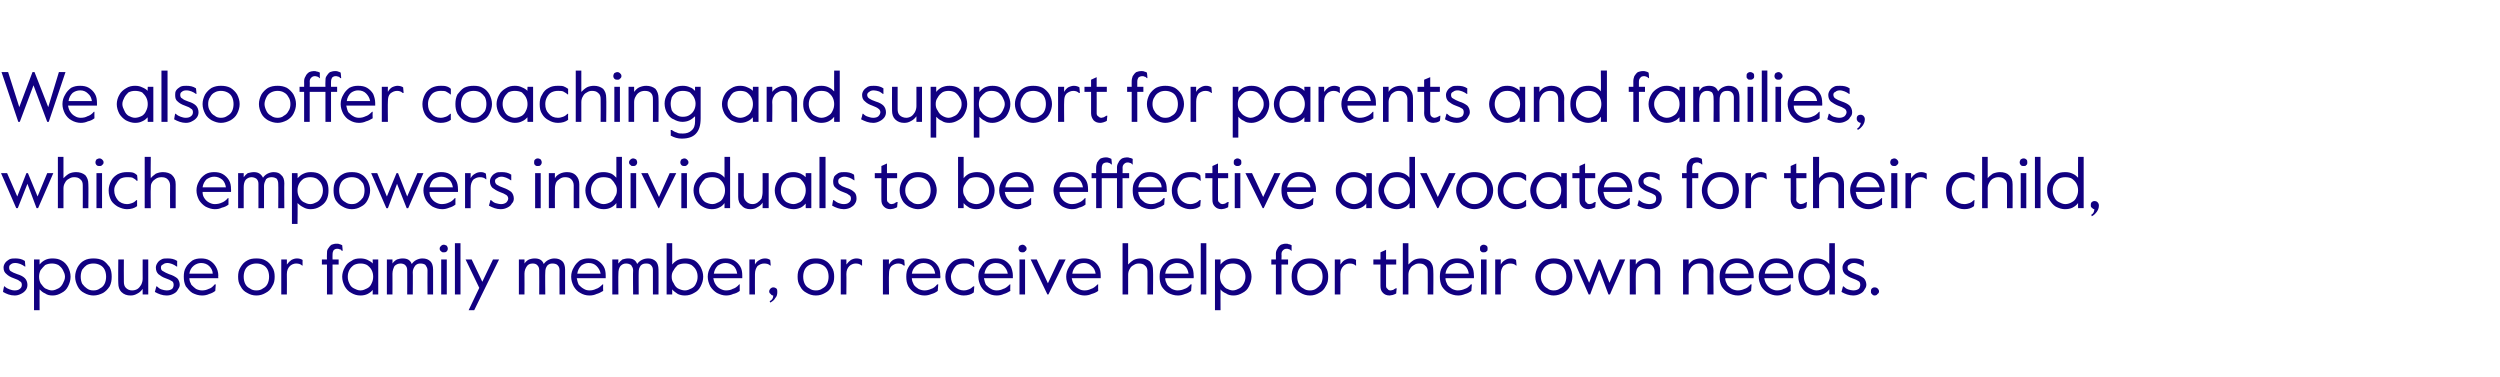 <?xml version="1.0" standalone="no"?><!DOCTYPE svg PUBLIC "-//W3C//DTD SVG 1.1//EN" "http://www.w3.org/Graphics/SVG/1.1/DTD/svg11.dtd"><svg xmlns="http://www.w3.org/2000/svg" version="1.1" width="492.4px" height="74.2px" viewBox="0 -1 492.4 74.2" style="top:-1px"><desc>We also offer coaching and support for parents and families, which empowers individuals to be effective advocates for...</desc><defs/><g id="Polygon29633"><path d="m2.9 57.2c-.9 0-1.6-.3-2.3-.7c-.04-.03.2-1.1.2-1.1h.1c.3.3.7.5 1 .6c.3.1.6.2 1 .2c.4 0 .8-.1 1-.3c.3-.2.4-.5.4-.8c0-.3-.1-.6-.4-.7c-.2-.2-.6-.4-1.2-.6c-.6-.2-1.1-.5-1.4-.8c-.4-.3-.6-.7-.6-1.3c0-.3.1-.6.3-.9c.2-.3.5-.5.8-.7c.4-.2.8-.2 1.2-.2c.7 0 1.3.1 1.9.5l.1 1.1h-.1c-.3-.2-.6-.4-.9-.5c-.3-.1-.6-.2-1-.2c-.4 0-.7.1-.9.3c-.2.1-.3.3-.3.6c0 .3.1.6.3.7c.3.2.7.4 1.3.6c.7.2 1.2.5 1.5.8c.3.3.5.8.5 1.3c0 .4-.1.7-.3 1c-.3.4-.6.6-1 .8c-.4.2-.8.3-1.2.3zm3.8-7.1h1.1s-.02 1 0 1c.3-.4.7-.7 1.1-.9c.4-.2.9-.3 1.4-.3c.7 0 1.3.1 1.8.4c.6.3 1 .8 1.3 1.3c.3.6.5 1.2.5 1.9c0 .7-.2 1.3-.5 1.9c-.3.6-.7 1-1.3 1.3c-.5.3-1.1.5-1.7.5c-.6 0-1.1-.1-1.5-.4c-.5-.2-.8-.5-1.1-.8c-.02-.03 0 4.1 0 4.1H6.7v-10zm3.5 6.1c.5 0 .9-.2 1.3-.4c.4-.2.7-.6.9-1c.2-.4.4-.8.4-1.3c0-.5-.2-.9-.4-1.3c-.2-.4-.5-.7-.9-1c-.4-.2-.8-.3-1.3-.3c-.4 0-.9.1-1.3.3c-.3.3-.6.6-.9 1c-.2.4-.3.8-.3 1.3c0 .5.1.9.3 1.3c.3.4.6.8.9 1c.4.2.9.4 1.3.4zm8.2 1c-.6 0-1.3-.2-1.8-.5c-.6-.3-1-.7-1.3-1.3c-.3-.6-.5-1.2-.5-1.9c0-.7.2-1.3.5-1.9c.3-.5.7-1 1.3-1.3c.5-.3 1.2-.4 1.8-.4c.7 0 1.3.1 1.9.4c.5.3.9.8 1.3 1.3c.3.6.4 1.2.4 1.9c0 .7-.1 1.3-.4 1.9c-.4.6-.8 1-1.3 1.3c-.6.3-1.2.5-1.9.5zm0-1c.5 0 .9-.1 1.3-.4c.4-.2.7-.5.9-.9c.2-.4.3-.9.3-1.4c0-.5-.1-1-.3-1.4c-.2-.4-.5-.7-.9-.9c-.4-.2-.8-.3-1.3-.3c-.5 0-.9.1-1.3.3c-.3.2-.6.5-.9.9c-.2.4-.3.9-.3 1.4c0 .5.1 1 .3 1.4c.3.4.6.7.9.9c.4.3.8.4 1.3.4zm7.3 1c-.7 0-1.3-.2-1.8-.7c-.4-.4-.6-1-.6-1.7c-.05-.05 0-4.7 0-4.7h1.1s-.03 4.41 0 4.4c0 .5.1.9.4 1.2c.3.3.7.5 1.2.5c.4 0 .8-.1 1.1-.3c.3-.2.5-.5.7-.8c.2-.4.3-.8.3-1.2c-.02.01 0-3.8 0-3.8h1.1v6.9h-1.1s-.02-1.06 0-1.1c-.3.4-.6.7-1 .9c-.5.3-.9.4-1.4.4zm7.1 0c-.8 0-1.6-.3-2.3-.7c.02-.03.3-1.1.3-1.1h.1c.3.3.6.5.9.6c.3.1.7.2 1 .2c.5 0 .8-.1 1.1-.3c.2-.2.3-.5.3-.8c0-.3-.1-.6-.3-.7c-.3-.2-.7-.4-1.3-.6c-.6-.2-1-.5-1.4-.8c-.3-.3-.5-.7-.5-1.3c0-.3.1-.6.3-.9c.2-.3.4-.5.8-.7c.3-.2.7-.2 1.2-.2c.7 0 1.3.1 1.9.5c-.03 0 0 1.1 0 1.1h-.1c-.3-.2-.6-.4-.9-.5c-.3-.1-.6-.2-.9-.2c-.4 0-.7.1-.9.3c-.3.1-.4.3-.4.6c0 .3.1.6.4.7c.3.2.7.4 1.2.6c.7.2 1.2.5 1.6.8c.3.3.5.8.5 1.3c0 .4-.2.7-.4 1c-.2.4-.5.6-.9.8c-.4.2-.8.3-1.3.3zm7 0c-.7 0-1.3-.2-1.9-.5c-.5-.3-.9-.8-1.3-1.3c-.3-.6-.4-1.2-.4-1.9c0-.7.1-1.3.4-1.8c.3-.6.8-1 1.3-1.4c.5-.3 1.1-.4 1.7-.4c.6 0 1.2.1 1.7.4c.5.3.9.7 1.2 1.2c.3.5.5 1.1.5 1.8c-.05-.05 0 .5 0 .5h-5.7c0 .5.2.9.4 1.3c.3.3.6.6.9.8c.4.2.8.3 1.2.3c.5 0 .9-.1 1.3-.3c.4-.1.8-.4 1.2-.9c.05.05.2 0 .2 0c0 0-.08 1.26-.1 1.3c-.4.3-.8.5-1.2.6c-.4.2-.9.3-1.4.3zm2.1-4.3c0-.6-.3-1.1-.7-1.5c-.4-.4-1-.6-1.6-.6c-.5 0-1 .2-1.4.5c-.5.4-.8.9-.9 1.6h4.6zm8.6 4.3c-.7 0-1.3-.2-1.8-.5c-.6-.3-1-.7-1.3-1.3c-.4-.6-.5-1.2-.5-1.9c0-.7.1-1.3.5-1.9c.3-.5.7-1 1.3-1.3c.5-.3 1.1-.4 1.8-.4c.7 0 1.3.1 1.8.4c.6.3 1 .8 1.3 1.3c.4.6.5 1.2.5 1.9c0 .7-.1 1.3-.5 1.9c-.3.6-.7 1-1.3 1.3c-.5.3-1.1.5-1.8.5zm0-1c.5 0 .9-.1 1.3-.4c.4-.2.7-.5.9-.9c.2-.4.3-.9.3-1.4c0-.5-.1-1-.3-1.4c-.2-.4-.5-.7-.9-.9c-.4-.2-.8-.3-1.3-.3c-.5 0-.9.1-1.3.3c-.4.2-.7.5-.9.9c-.2.4-.3.9-.3 1.4c0 .5.1 1 .3 1.4c.2.4.5.7.9.9c.4.3.8.4 1.3.4zm4.9-6.1h1.1s.03.97 0 1c.3-.4.6-.7.9-.9c.4-.2.7-.3 1.1-.3c.4 0 .8.1 1.1.3c-.03-.01 0 1.1 0 1.1c0 0-.09.02-.1 0c-.3-.3-.7-.4-1.2-.4c-.4 0-.9.2-1.2.5c-.4.4-.6.9-.6 1.6c.03.03 0 4 0 4h-1.1v-6.9zm9 1h-1v-1h1s-.04-1.07 0-1.1c0-.4 0-.7.2-1c.2-.3.4-.6.7-.8c.3-.1.6-.2.9-.2c.3 0 .5 0 .7.1c.1 0 .3.1.5.2c.01-.02.1 1.1.1 1.1c0 0-.16-.05-.2 0c-.1-.2-.2-.3-.4-.3c-.2-.1-.3-.1-.5-.1c-.3 0-.5.1-.7.3c-.1.2-.2.4-.2.8c-.02 0 0 1 0 1h1.2v1h-1.2v5.9h-1.1v-5.9zm6.6 6.1c-.7 0-1.3-.2-1.8-.5c-.6-.3-1-.8-1.3-1.3c-.3-.6-.5-1.2-.5-1.9c0-.6.2-1.3.5-1.8c.3-.6.7-1 1.3-1.3c.5-.4 1.1-.5 1.8-.5c.5 0 1 .1 1.4.3c.4.2.8.4 1 .7c.03.03 0-.8 0-.8h1.1v6.9h-1.1s.03-.89 0-.9c-.2.3-.6.6-1 .8c-.4.2-.9.3-1.4.3zm0-1c.5 0 .9-.2 1.3-.4c.4-.2.7-.5.9-1c.2-.4.3-.8.3-1.3c0-.5-.1-.9-.3-1.3c-.2-.4-.5-.7-.9-1c-.4-.2-.8-.3-1.3-.3c-.5 0-.9.1-1.3.3c-.4.3-.7.6-.9 1c-.2.4-.3.8-.3 1.3c0 .5.1.9.3 1.3c.2.5.5.8.9 1c.4.2.8.4 1.3.4zm5.2-6.1h1.1s.02.82 0 .8c.2-.3.5-.6.9-.8c.3-.1.7-.2 1.1-.2c.9 0 1.5.3 1.8 1.1c.2-.3.5-.6.9-.8c.4-.2.8-.3 1.2-.3c.7 0 1.2.2 1.6.6c.3.3.5.9.5 1.6v4.9h-1.1s-.03-4.78 0-4.8c0-.4-.2-.7-.4-1c-.2-.2-.6-.3-1-.3c-.4 0-.7.1-1 .4c-.3.4-.5.8-.5 1.3c.04-.05 0 4.4 0 4.4h-1.1s.02-4.77 0-4.8c0-.4-.1-.7-.4-1c-.2-.2-.6-.3-.9-.3c-.5 0-.9.2-1.2.5c-.2.4-.4.9-.4 1.5c.02 0 0 4.1 0 4.1h-1.1v-6.9zm11.2-1.4c-.2 0-.4 0-.5-.2c-.2-.1-.3-.3-.3-.5c0-.3.1-.4.3-.6c.1-.1.3-.2.5-.2c.2 0 .4.1.6.2c.1.2.2.3.2.6c0 .2-.1.4-.2.5c-.2.2-.4.2-.6.2zm-.5 1.4h1.1v6.9h-1.1v-6.9zm2.7-3.2h1.1V57h-1.1V46.9zm4.8 8.8l-2.7-5.6h1.2l2.1 4.4l2.1-4.4h1.2l-4.9 10h-1.1l2.1-4.4zm7.8-5.6h1.1s.03.82 0 .8c.2-.3.5-.6.9-.8c.3-.1.7-.2 1.1-.2c.9 0 1.5.3 1.8 1.1c.2-.3.5-.6.9-.8c.4-.2.8-.3 1.2-.3c.7 0 1.2.2 1.6.6c.3.3.5.9.5 1.6v4.9h-1.1s-.02-4.78 0-4.8c0-.4-.1-.7-.4-1c-.2-.2-.6-.3-1-.3c-.4 0-.7.1-1 .4c-.3.4-.4.8-.4 1.3c-.05-.05 0 4.4 0 4.4h-1.2s.03-4.77 0-4.8c0-.4-.1-.7-.4-1c-.2-.2-.5-.3-.9-.3c-.5 0-.9.2-1.1.5c-.3.4-.5.9-.5 1.5c.03 0 0 4.1 0 4.1h-1.1v-6.9zm13.9 7.1c-.7 0-1.3-.2-1.8-.5c-.6-.3-1-.8-1.3-1.3c-.3-.6-.5-1.2-.5-1.9c0-.7.2-1.3.5-1.8c.3-.6.7-1 1.2-1.4c.6-.3 1.1-.4 1.7-.4c.7 0 1.3.1 1.8.4c.5.3.9.7 1.2 1.2c.3.5.4 1.1.4 1.8v.5h-5.7c.1.5.2.9.4 1.3c.3.3.6.6 1 .8c.3.2.7.3 1.1.3c.5 0 .9-.1 1.3-.3c.4-.1.8-.4 1.3-.9c-.01.05.1 0 .1 0c0 0-.04 1.26 0 1.3c-.5.3-.9.5-1.3.6c-.4.2-.9.3-1.4.3zm2.2-4.3c-.1-.6-.4-1.1-.8-1.5c-.4-.4-.9-.6-1.6-.6c-.5 0-1 .2-1.4.5c-.4.4-.7.9-.8 1.6h4.6zm2.3-2.8h1.2s-.04.82 0 .8c.2-.3.5-.6.8-.8c.4-.1.7-.2 1.1-.2c.9 0 1.5.3 1.8 1.1c.2-.3.5-.6.9-.8c.4-.2.8-.3 1.3-.3c.6 0 1.1.2 1.5.6c.3.3.5.9.5 1.6c.02-.04 0 4.9 0 4.9h-1.1v-4.8c0-.4-.1-.7-.4-1c-.2-.2-.5-.3-.9-.3c-.5 0-.8.1-1.1.4c-.3.4-.4.8-.4 1.3c-.03-.05 0 4.4 0 4.4h-1.1s-.05-4.77 0-4.8c0-.4-.2-.7-.4-1c-.3-.2-.6-.3-1-.3c-.5 0-.8.2-1.1.5c-.3.4-.4.9-.4 1.5c-.04 0 0 4.1 0 4.1h-1.2v-6.9zm14.3 7.1c-.5 0-1-.1-1.4-.3c-.4-.3-.8-.5-1.1-.9v1h-1.1V46.9h1.1v4.2c.3-.4.7-.7 1.1-.9c.5-.2 1-.3 1.5-.3c.6 0 1.2.1 1.8.4c.5.3.9.8 1.2 1.3c.3.6.5 1.2.5 1.9c0 .7-.2 1.3-.5 1.9c-.3.6-.7 1-1.3 1.3c-.5.3-1.1.5-1.8.5zm0-1c.5 0 .9-.2 1.3-.4c.4-.2.7-.5.9-1c.2-.4.3-.8.3-1.3c0-.5-.1-.9-.3-1.3c-.2-.4-.5-.7-.9-1c-.4-.2-.8-.3-1.3-.3c-.5 0-1 .1-1.4.3c-.3.3-.6.6-.8 1c-.3.4-.4.8-.4 1.3c0 .5.1.9.4 1.3c.2.5.5.8.8 1c.4.2.9.4 1.4.4zm8.1 1c-.6 0-1.2-.2-1.8-.5c-.5-.3-1-.8-1.3-1.3c-.3-.6-.5-1.2-.5-1.9c0-.7.2-1.3.5-1.8c.3-.6.7-1 1.3-1.4c.5-.3 1.1-.4 1.7-.4c.6 0 1.2.1 1.7.4c.5.3.9.7 1.2 1.2c.3.5.4 1.1.4 1.8v.5h-5.7c.1.5.2.9.5 1.3c.2.3.5.6.9.8c.4.2.7.3 1.1.3c.5 0 1-.1 1.3-.3c.4-.1.9-.4 1.3-.9c.01.05.1 0 .1 0c0 0-.02 1.26 0 1.3c-.4.3-.8.5-1.3.6c-.4.2-.9.3-1.4.3zm2.2-4.3c-.1-.6-.3-1.1-.7-1.5c-.5-.4-1-.6-1.6-.6c-.6 0-1 .2-1.5.5c-.4.4-.7.9-.8 1.6h4.6zm2.4-2.8h1.1s-.02.97 0 1c.2-.4.5-.7.9-.9c.3-.2.7-.3 1.1-.3c.4 0 .7.1 1 .3c.02-.01.1 1.1.1 1.1c0 0-.14.02-.1 0c-.3-.3-.7-.4-1.2-.4c-.5 0-.9.2-1.3.5c-.3.4-.5.9-.5 1.6c-.02.03 0 4 0 4h-1.1v-6.9zm4 8.2c.5-.2.7-.6.7-1.1c-.2 0-.4-.1-.5-.3c-.2-.1-.3-.3-.3-.5c0-.2.1-.4.3-.6c.1-.1.3-.2.5-.2c.3 0 .4.1.6.2c.2.2.2.4.2.7c0 .5-.1.9-.4 1.2c-.2.4-.6.7-1 .9l-.1-.3zm9.1-1.1c-.7 0-1.3-.2-1.8-.5c-.6-.3-1-.7-1.3-1.3c-.4-.6-.5-1.2-.5-1.9c0-.7.1-1.3.5-1.9c.3-.5.7-1 1.3-1.3c.5-.3 1.1-.4 1.8-.4c.7 0 1.3.1 1.8.4c.6.3 1 .8 1.3 1.3c.4.6.5 1.2.5 1.9c0 .7-.1 1.3-.5 1.9c-.3.6-.7 1-1.3 1.3c-.5.3-1.1.5-1.8.5zm0-1c.5 0 .9-.1 1.3-.4c.4-.2.7-.5.9-.9c.2-.4.3-.9.3-1.4c0-.5-.1-1-.3-1.4c-.2-.4-.5-.7-.9-.9c-.4-.2-.8-.3-1.3-.3c-.5 0-.9.1-1.3.3c-.4.2-.7.5-.9.9c-.2.4-.3.9-.3 1.4c0 .5.1 1 .3 1.4c.2.4.5.7.9.9c.4.3.8.4 1.3.4zm4.9-6.1h1.1s.04.97 0 1c.3-.4.6-.7.9-.9c.4-.2.7-.3 1.1-.3c.4 0 .8.1 1.1.3c-.02-.01 0 1.1 0 1.1c0 0-.08.02-.1 0c-.3-.3-.7-.4-1.2-.4c-.4 0-.9.2-1.2.5c-.4.4-.6.9-.6 1.6c.04.03 0 4 0 4h-1.1v-6.9zm8.3 0h1.2s-.05.97 0 1c.2-.4.5-.7.8-.9c.4-.2.8-.3 1.1-.3c.4 0 .8.1 1.1.3l.1 1.1s-.16.02-.2 0c-.3-.3-.7-.4-1.1-.4c-.5 0-.9.2-1.3.5c-.4.4-.5.9-.5 1.6c-.05.03 0 4 0 4h-1.2v-6.9zm8.2 7.1c-.7 0-1.3-.2-1.9-.5c-.5-.3-1-.8-1.3-1.3c-.3-.6-.4-1.2-.4-1.9c0-.7.1-1.3.4-1.8c.3-.6.8-1 1.3-1.4c.5-.3 1.1-.4 1.7-.4c.6 0 1.2.1 1.7.4c.5.3.9.7 1.2 1.2c.3.5.4 1.1.4 1.8c.05-.05 0 .5 0 .5h-5.6c0 .5.2.9.4 1.3c.2.3.6.6.9.8c.4.2.8.3 1.2.3c.4 0 .9-.1 1.3-.3c.4-.1.8-.4 1.2-.9c.04.05.2 0 .2 0l-.1 1.3c-.4.3-.8.5-1.2.6c-.5.2-.9.3-1.4.3zm2.1-4.3c-.1-.6-.3-1.1-.7-1.5c-.4-.4-1-.6-1.6-.6c-.5 0-1 .2-1.4.5c-.5.4-.8.9-.9 1.6h4.6zm5.6 4.3c-.6 0-1.2-.2-1.8-.5c-.5-.3-1-.7-1.3-1.2c-.3-.6-.5-1.2-.5-2c0-.7.2-1.3.5-1.9c.4-.6.8-1 1.3-1.3c.6-.3 1.2-.4 1.8-.4c.4 0 .8 0 1.2.1c.3.1.6.3.8.5c.04-.02.1 1.1.1 1.1h-.1c-.3-.3-.6-.4-.9-.6c-.3-.1-.7-.1-1.1-.1c-.4 0-.9.1-1.3.3c-.3.2-.6.6-.8 1c-.2.4-.4.8-.4 1.3c0 .8.3 1.4.7 1.9c.5.5 1.1.8 1.8.8c.4 0 .8-.1 1-.2c.3-.1.6-.3.9-.6c.03.04.2 0 .2 0l-.1 1.2c-.5.4-1.2.6-2 .6zm6.5 0c-.7 0-1.3-.2-1.8-.5c-.6-.3-1-.8-1.3-1.3c-.3-.6-.5-1.2-.5-1.9c0-.7.1-1.3.5-1.8c.3-.6.7-1 1.2-1.4c.5-.3 1.1-.4 1.7-.4c.7 0 1.3.1 1.8.4c.5.3.9.7 1.2 1.2c.2.5.4 1.1.4 1.8c-.02-.05 0 .5 0 .5h-5.7c.1.5.2.9.4 1.3c.3.3.6.6 1 .8c.3.2.7.3 1.1.3c.5 0 .9-.1 1.3-.3c.4-.1.8-.4 1.3-.9c-.02.05.1 0 .1 0c0 0-.05 1.26 0 1.3c-.5.3-.9.5-1.3.6c-.4.2-.9.3-1.4.3zm2.2-4.3c-.1-.6-.4-1.1-.8-1.5c-.4-.4-.9-.6-1.6-.6c-.5 0-1 .2-1.4.5c-.4.4-.7.9-.8 1.6h4.6zm2.9-4.2c-.2 0-.4 0-.6-.2c-.1-.1-.2-.3-.2-.5c0-.3.1-.4.2-.6c.2-.1.4-.2.6-.2c.2 0 .4.1.5.2c.2.2.3.3.3.6c0 .2-.1.4-.3.5c-.1.2-.3.2-.5.2zm-.6 1.4h1.1v6.9h-1.1v-6.9zm2.2 0h1.2l2.2 4.7l2.2-4.7h1.3l-3.4 6.9h-.2l-3.3-6.9zm10.6 7.1c-.6 0-1.3-.2-1.8-.5c-.6-.3-1-.8-1.3-1.3c-.3-.6-.5-1.2-.5-1.9c0-.7.2-1.3.5-1.8c.3-.6.7-1 1.2-1.4c.6-.3 1.1-.4 1.8-.4c.6 0 1.2.1 1.7.4c.5.3.9.7 1.2 1.2c.3.5.4 1.1.4 1.8v.5h-5.7c.1.5.2.9.5 1.3c.2.3.5.6.9.8c.3.2.7.3 1.1.3c.5 0 .9-.1 1.3-.3c.4-.1.8-.4 1.3-.9c0 .05.1 0 .1 0c0 0-.03 1.26 0 1.3c-.4.3-.9.5-1.3.6c-.4.2-.9.3-1.4.3zm2.2-4.3c-.1-.6-.3-1.1-.8-1.5c-.4-.4-.9-.6-1.5-.6c-.6 0-1.1.2-1.5.5c-.4.4-.7.9-.8 1.6h4.6zm5.3-6h1.1v4.2c.3-.3.6-.6 1.1-.9c.4-.2.9-.3 1.4-.3c.7 0 1.3.2 1.8.6c.4.5.6 1 .6 1.8c.05-.01 0 4.7 0 4.7H226s.03-4.47 0-4.5c0-.5-.1-.9-.5-1.2c-.3-.3-.7-.4-1.2-.4c-.4 0-.7.1-1 .3c-.4.2-.6.4-.8.8c-.2.3-.3.7-.3 1.1v3.9h-1.1V46.9zM232 57.2c-.7 0-1.3-.2-1.9-.5c-.5-.3-1-.8-1.3-1.3c-.3-.6-.4-1.2-.4-1.9c0-.7.1-1.3.4-1.8c.3-.6.8-1 1.3-1.4c.5-.3 1.1-.4 1.7-.4c.6 0 1.2.1 1.7.4c.5.3.9.7 1.2 1.2c.3.5.4 1.1.4 1.8c.04-.05 0 .5 0 .5h-5.6c0 .5.2.9.4 1.3c.2.3.6.6.9.8c.4.2.8.3 1.1.3c.5 0 1-.1 1.4-.3c.4-.1.8-.4 1.2-.9c.04.05.2 0 .2 0l-.1 1.3c-.4.3-.8.5-1.2.6c-.5.2-.9.3-1.4.3zm2.1-4.3c-.1-.6-.3-1.1-.7-1.5c-.4-.4-1-.6-1.6-.6c-.5 0-1 .2-1.5.5c-.4.4-.7.9-.8 1.6h4.6zm2.4-6h1.1V57h-1.1V46.9zm2.8 3.2h1.1s-.02 1 0 1c.3-.4.7-.7 1.1-.9c.4-.2.9-.3 1.4-.3c.7 0 1.3.1 1.8.4c.6.3 1 .8 1.3 1.3c.3.6.5 1.2.5 1.9c0 .7-.2 1.3-.5 1.9c-.3.6-.7 1-1.3 1.3c-.5.3-1.1.5-1.7.5c-.6 0-1.1-.1-1.5-.4c-.5-.2-.9-.5-1.1-.8c-.02-.03 0 4.1 0 4.1h-1.1v-10zm3.5 6.1c.5 0 .9-.2 1.3-.4c.4-.2.7-.6.9-1c.2-.4.3-.8.3-1.3c0-.5-.1-.9-.3-1.3c-.2-.4-.5-.7-.9-1c-.4-.2-.8-.3-1.3-.3c-.4 0-.9.1-1.3.3c-.3.3-.6.6-.9 1c-.2.4-.3.8-.3 1.3c0 .5.1.9.3 1.3c.3.4.6.8.9 1c.4.2.9.4 1.3.4zm8.5-5.1h-.9v-1h.9s.02-1.07 0-1.1c0-.4.1-.7.3-1c.1-.3.4-.6.7-.8c.3-.1.6-.2.9-.2c.2 0 .5 0 .6.1c.2 0 .4.1.6.2c-.02-.02 0 1.1 0 1.1c0 0-.09-.05-.1 0c-.1-.2-.3-.3-.4-.3c-.2-.1-.3-.1-.5-.1c-.3 0-.5.1-.7.3c-.2.2-.3.4-.3.8c.04 0 0 1 0 1h1.3v1h-1.3v5.9h-1.1v-5.9zm6.7 6.1c-.7 0-1.3-.2-1.8-.5c-.6-.3-1-.7-1.4-1.3c-.3-.6-.4-1.2-.4-1.9c0-.7.1-1.3.4-1.9c.4-.5.8-1 1.4-1.3c.5-.3 1.1-.4 1.8-.4c.7 0 1.3.1 1.8.4c.6.3 1 .8 1.3 1.3c.4.6.5 1.2.5 1.9c0 .7-.1 1.3-.5 1.9c-.3.6-.7 1-1.3 1.3c-.5.3-1.1.5-1.8.5zm0-1c.5 0 .9-.1 1.3-.4c.3-.2.6-.5.9-.9c.2-.4.3-.9.3-1.4c0-.5-.1-1-.3-1.4c-.3-.4-.6-.7-.9-.9c-.4-.2-.8-.3-1.3-.3c-.5 0-.9.1-1.3.3c-.4.2-.7.5-.9.9c-.2.4-.3.9-.3 1.4c0 .5.1 1 .3 1.4c.2.4.5.7.9.9c.4.3.8.4 1.3.4zm4.9-6.1h1.1s.02.97 0 1c.3-.4.5-.7.9-.9c.4-.2.7-.3 1.1-.3c.4 0 .8.1 1.1.3c-.04-.01 0 1.1 0 1.1c0 0-.1.02-.1 0c-.3-.3-.7-.4-1.2-.4c-.5 0-.9.2-1.2.5c-.4.4-.6.9-.6 1.6c.02.03 0 4 0 4h-1.1v-6.9zm10.8 7.1c-.6 0-1-.2-1.3-.5c-.4-.4-.5-.8-.5-1.4c-.02-.02 0-4.2 0-4.2h-1.4v-1h1.4v-1.4l1.1-.5v1.9h2v1h-2v4.2c0 .3.1.5.3.6c.1.2.3.3.6.3c.2 0 .3-.1.5-.1c.1-.1.3-.2.5-.3c.03-.04.2 0 .2 0c0 0-.13 1.02-.1 1c-.3.2-.5.2-.7.3c-.2 0-.4.1-.6.1zm2.6-10.3h1.1v4.2c.3-.3.6-.6 1.1-.9c.4-.2.9-.3 1.4-.3c.7 0 1.3.2 1.8.6c.4.5.6 1 .6 1.8c.05-.01 0 4.7 0 4.7h-1.1s.03-4.47 0-4.5c0-.5-.1-.9-.5-1.2c-.3-.3-.7-.4-1.2-.4c-.4 0-.7.1-1 .3c-.4.2-.6.4-.8.8c-.2.3-.3.7-.3 1.1v3.9h-1.1V46.9zm10.9 10.3c-.7 0-1.3-.2-1.9-.5c-.5-.3-1-.8-1.3-1.3c-.3-.6-.4-1.2-.4-1.9c0-.7.1-1.3.4-1.8c.3-.6.8-1 1.3-1.4c.5-.3 1.1-.4 1.7-.4c.6 0 1.2.1 1.7.4c.5.3.9.7 1.2 1.2c.3.5.4 1.1.4 1.8c.04-.05 0 .5 0 .5h-5.6c0 .5.2.9.4 1.3c.2.3.6.6.9.8c.4.2.8.3 1.1.3c.5 0 1-.1 1.4-.3c.4-.1.8-.4 1.2-.9c.04.05.2 0 .2 0l-.1 1.3c-.4.3-.8.5-1.2.6c-.5.2-.9.3-1.4.3zm2.1-4.3c-.1-.6-.3-1.1-.7-1.5c-.4-.4-1-.6-1.6-.6c-.5 0-1 .2-1.5.5c-.4.4-.7.9-.8 1.6h4.6zm2.9-4.2c-.2 0-.4 0-.5-.2c-.2-.1-.2-.3-.2-.5c0-.3 0-.4.2-.6c.1-.1.3-.2.5-.2c.3 0 .4.1.6.2c.2.2.2.3.2.6c0 .2 0 .4-.2.5c-.2.2-.3.2-.6.2zm-.5 1.4h1.1v6.9h-1.1v-6.9zm2.8 0h1.1s-.02.97 0 1c.2-.4.5-.7.9-.9c.3-.2.7-.3 1.1-.3c.4 0 .7.1 1 .3c.02-.01.1 1.1.1 1.1c0 0-.14.02-.1 0c-.3-.3-.7-.4-1.2-.4c-.5 0-.9.2-1.3.5c-.3.4-.5.9-.5 1.6c-.02.03 0 4 0 4h-1.1v-6.9zm11.5 7.1c-.6 0-1.2-.2-1.8-.5c-.5-.3-1-.7-1.3-1.3c-.3-.6-.5-1.2-.5-1.9c0-.7.2-1.3.5-1.9c.3-.5.8-1 1.3-1.3c.6-.3 1.2-.4 1.8-.4c.7 0 1.3.1 1.9.4c.5.3 1 .8 1.3 1.3c.3.6.5 1.2.5 1.9c0 .7-.2 1.3-.5 1.9c-.3.6-.8 1-1.3 1.3c-.6.3-1.2.5-1.9.5zm0-1c.5 0 .9-.1 1.3-.4c.4-.2.7-.5.9-.9c.2-.4.3-.9.3-1.4c0-.5-.1-1-.3-1.4c-.2-.4-.5-.7-.9-.9c-.4-.2-.8-.3-1.3-.3c-.4 0-.9.1-1.2.3c-.4.2-.7.5-.9.9c-.3.4-.4.9-.4 1.4c0 .5.1 1 .4 1.4c.2.4.5.7.9.9c.3.3.8.4 1.2.4zm3.9-6.1h1.1l2 4.6l1.8-4.6h.4l1.8 4.6l2-4.6h1.1l-3 6.9h-.3l-1.8-4.8l-1.8 4.8h-.3l-3-6.9zm11.1 0h1.2s-.04 1 0 1c.2-.4.6-.7 1-.9c.4-.2.9-.3 1.4-.3c.7 0 1.3.2 1.7.6c.5.5.7 1.1.7 1.8v4.7h-1.1s-.03-4.47 0-4.5c0-.5-.2-.9-.5-1.2c-.3-.3-.7-.4-1.2-.4c-.4 0-.7.1-1 .3c-.3.2-.6.4-.8.8c-.1.3-.2.7-.2 1.1c-.04.03 0 3.9 0 3.9H321v-6.9zm10.5 0h1.1s.02 1 0 1c.3-.4.6-.7 1-.9c.5-.2.9-.3 1.4-.3c.7 0 1.3.2 1.8.6c.4.5.7 1.1.7 1.8c-.05-.01 0 4.7 0 4.7h-1.2s.03-4.47 0-4.5c0-.5-.1-.9-.4-1.2c-.3-.3-.7-.4-1.2-.4c-.4 0-.8.1-1.1.3c-.3.2-.5.4-.7.8c-.2.3-.3.7-.3 1.1c.02.03 0 3.9 0 3.9h-1.1v-6.9zm10.8 7.1c-.7 0-1.3-.2-1.9-.5c-.5-.3-1-.8-1.3-1.3c-.3-.6-.4-1.2-.4-1.9c0-.7.1-1.3.4-1.8c.3-.6.8-1 1.3-1.4c.5-.3 1.1-.4 1.7-.4c.6 0 1.2.1 1.7.4c.5.3.9.7 1.2 1.2c.3.5.4 1.1.4 1.8c.04-.05 0 .5 0 .5h-5.6c0 .5.2.9.4 1.3c.2.3.6.6.9.8c.4.2.8.3 1.2.3c.4 0 .9-.1 1.3-.3c.4-.1.8-.4 1.2-.9c.04.05.2 0 .2 0l-.1 1.3c-.4.3-.8.5-1.2.6c-.5.2-.9.3-1.4.3zm2.1-4.3c-.1-.6-.3-1.1-.7-1.5c-.4-.4-1-.6-1.6-.6c-.5 0-1 .2-1.5.5c-.4.4-.7.9-.8 1.6h4.6zm5.6 4.3c-.6 0-1.2-.2-1.8-.5c-.5-.3-1-.8-1.3-1.3c-.3-.6-.5-1.2-.5-1.9c0-.7.2-1.3.5-1.8c.3-.6.7-1 1.3-1.4c.5-.3 1.1-.4 1.7-.4c.6 0 1.2.1 1.7.4c.5.3.9.7 1.2 1.2c.3.5.4 1.1.4 1.8v.5h-5.7c.1.5.2.9.5 1.3c.2.3.5.6.9.8c.4.2.7.3 1.1.3c.5 0 1-.1 1.3-.3c.4-.1.9-.4 1.3-.9c.01.05.1 0 .1 0c0 0-.02 1.26 0 1.3c-.4.3-.8.5-1.3.6c-.4.2-.9.3-1.4.3zm2.2-4.3c-.1-.6-.3-1.1-.7-1.5c-.5-.4-1-.6-1.6-.6c-.6 0-1 .2-1.5.5c-.4.4-.7.9-.8 1.6h4.6zm5.6 4.3c-.7 0-1.3-.2-1.8-.5c-.6-.3-1-.8-1.3-1.3c-.3-.6-.5-1.2-.5-1.9c0-.7.2-1.3.5-1.8c.3-.6.7-1 1.3-1.4c.5-.3 1.2-.4 1.8-.4c.5 0 1 .1 1.4.3c.5.2.8.5 1.1.8c-.02-.03 0-4.1 0-4.1h1.1V57h-1.1s-.02-.96 0-1c-.3.4-.7.7-1.1.9c-.4.2-.9.3-1.4.3zm0-1c.5 0 1-.2 1.4-.4c.3-.2.6-.5.8-1c.2-.4.4-.8.4-1.3c0-.5-.2-.9-.4-1.3c-.2-.4-.5-.7-.8-1c-.4-.2-.9-.3-1.4-.3c-.5 0-.9.1-1.3.3c-.4.3-.7.6-.9 1c-.2.4-.3.8-.3 1.3c0 .5.1.9.3 1.3c.2.5.5.8.9 1c.4.2.8.4 1.3.4zm7.2 1c-.8 0-1.6-.3-2.3-.7c.02-.03.3-1.1.3-1.1h.1c.3.3.6.5.9.6c.3.1.7.2 1 .2c.5 0 .8-.1 1.1-.3c.2-.2.3-.5.3-.8c0-.3-.1-.6-.3-.7c-.3-.2-.7-.4-1.3-.6c-.6-.2-1-.5-1.4-.8c-.3-.3-.5-.7-.5-1.3c0-.3.1-.6.3-.9c.2-.3.4-.5.8-.7c.3-.2.7-.2 1.2-.2c.7 0 1.3.1 1.9.5c-.03 0 0 1.1 0 1.1h-.1c-.3-.2-.6-.4-.9-.5c-.3-.1-.6-.2-.9-.2c-.4 0-.7.1-.9.3c-.3.1-.4.3-.4.6c0 .3.1.6.4.7c.3.2.7.4 1.2.6c.7.2 1.2.5 1.6.8c.3.3.5.8.5 1.3c0 .4-.2.7-.4 1c-.2.4-.5.6-.9.8c-.4.2-.8.3-1.3.3zm4.2 0c-.2 0-.4-.1-.5-.3c-.2-.1-.2-.3-.2-.5c0-.2 0-.4.2-.6c.1-.1.3-.2.5-.2c.3 0 .5.1.6.2c.2.2.3.4.3.6c0 .2-.1.4-.3.5c-.1.2-.3.3-.6.3z" stroke="none" fill="#110081"/></g><g id="Polygon29632"><path d="m.2 33.1h1.2l2 4.6l1.8-4.6h.3l1.9 4.6l1.9-4.6h1.2l-3 6.9h-.3l-1.8-4.8L3.5 40h-.3l-3-6.9zm11.2-3.2h1.1v4.2c.3-.3.6-.6 1.1-.9c.4-.2.9-.3 1.4-.3c.7 0 1.3.2 1.8.6c.4.5.6 1 .6 1.8c.04-.01 0 4.7 0 4.7h-1.1s.02-4.47 0-4.5c0-.5-.1-.9-.5-1.2c-.3-.3-.7-.4-1.2-.4c-.4 0-.7.1-1 .3c-.4.2-.6.4-.8.8c-.2.3-.3.7-.3 1.1v3.9h-1.1V29.9zm8.2 1.8c-.2 0-.4 0-.6-.2c-.1-.1-.2-.3-.2-.5c0-.3.1-.4.2-.6c.2-.1.4-.2.6-.2c.2 0 .4.1.5.2c.2.2.3.3.3.6c0 .2-.1.4-.3.5c-.1.2-.3.2-.5.2zm-.6 1.4h1.1v6.9H19v-6.9zm6 7.1c-.6 0-1.2-.2-1.8-.5c-.5-.3-1-.7-1.3-1.2c-.3-.6-.5-1.2-.5-2c0-.7.2-1.3.5-1.9c.3-.6.8-1 1.3-1.3c.6-.3 1.2-.4 1.8-.4c.4 0 .8 0 1.2.1c.3.1.6.3.8.5c.03-.02.1 1.1.1 1.1h-.2c-.2-.3-.5-.4-.8-.6c-.3-.1-.7-.1-1.1-.1c-.5 0-.9.1-1.3.3c-.3.2-.6.6-.8 1c-.3.4-.4.8-.4 1.3c0 .8.3 1.4.7 1.9c.4.5 1.1.8 1.8.8c.4 0 .7-.1 1-.2c.3-.1.6-.3.9-.6c.02.04.1 0 .1 0v1.2c-.5.4-1.2.6-2 .6zm3.5-10.3h1.2s-.05 4.23 0 4.2c.2-.3.6-.6 1-.9c.5-.2.9-.3 1.4-.3c.7 0 1.4.2 1.8.6c.5.5.7 1 .7 1.8v4.7h-1.1s-.03-4.47 0-4.5c0-.5-.2-.9-.5-1.2c-.3-.3-.7-.4-1.2-.4c-.4 0-.8.1-1.1.3c-.3.2-.6.4-.8.8c-.2.3-.2.7-.2 1.1c-.05.03 0 3.9 0 3.9h-1.2V29.9zm13.8 10.3c-.6 0-1.2-.2-1.8-.5c-.5-.3-1-.8-1.3-1.3c-.3-.6-.5-1.2-.5-1.9c0-.7.2-1.3.5-1.8c.3-.6.7-1 1.3-1.4c.5-.3 1.1-.4 1.7-.4c.6 0 1.2.1 1.7.4c.5.3.9.7 1.2 1.2c.3.5.4 1.1.4 1.8c.03-.05 0 .5 0 .5h-5.6c0 .5.1.9.4 1.3c.2.3.5.6.9.8c.4.2.7.3 1.1.3c.5 0 1-.1 1.4-.3c.3-.1.8-.4 1.2-.9c.03.05.1 0 .1 0v1.3c-.4.3-.8.5-1.3.6c-.4.2-.8.3-1.4.3zm2.2-4.3c-.1-.6-.3-1.1-.7-1.5c-.5-.4-1-.6-1.6-.6c-.6 0-1 .2-1.5.5c-.4.4-.7.9-.8 1.6h4.6zm2.4-2.8h1.1v.8c.2-.3.5-.6.8-.8c.4-.1.8-.2 1.2-.2c.8 0 1.4.3 1.8 1.1c.2-.3.5-.6.9-.8c.4-.2.8-.3 1.2-.3c.7 0 1.2.2 1.5.6c.4.3.6.9.6 1.6c-.04-.04 0 4.9 0 4.9h-1.2s.04-4.78 0-4.8c0-.4-.1-.7-.3-1c-.3-.2-.6-.3-1-.3c-.4 0-.8.1-1.1.4c-.2.4-.4.8-.4 1.3c.01-.05 0 4.4 0 4.4h-1.1v-4.8c0-.4-.1-.7-.4-1c-.3-.2-.6-.3-1-.3c-.4 0-.8.2-1.1.5c-.3.4-.4.9-.4 1.5v4.1h-1.1v-6.9zm10.6 0h1.1s.05 1 0 1c.4-.4.7-.7 1.2-.9c.4-.2.9-.3 1.4-.3c.7 0 1.3.1 1.8.4c.5.3 1 .8 1.3 1.3c.3.6.4 1.2.4 1.9c0 .7-.1 1.3-.4 1.9c-.3.6-.8 1-1.3 1.3c-.5.3-1.1.5-1.8.5c-.5 0-1-.1-1.5-.4c-.4-.2-.8-.5-1.1-.8c.05-.03 0 4.1 0 4.1h-1.1v-10zm3.6 6.1c.5 0 .9-.2 1.3-.4c.4-.2.7-.6.9-1c.2-.4.3-.8.3-1.3c0-.5-.1-.9-.3-1.3c-.2-.4-.5-.7-.9-1c-.4-.2-.8-.3-1.3-.3c-.5 0-.9.1-1.3.3c-.4.3-.7.6-.9 1c-.2.4-.3.8-.3 1.3c0 .5.1.9.3 1.3c.2.4.5.8.9 1c.4.2.8.4 1.3.4zm8.2 1c-.7 0-1.3-.2-1.8-.5c-.6-.3-1-.7-1.4-1.3c-.3-.6-.4-1.2-.4-1.9c0-.7.1-1.3.4-1.9c.4-.5.8-1 1.4-1.3c.5-.3 1.1-.4 1.8-.4c.7 0 1.3.1 1.8.4c.6.3 1 .8 1.3 1.3c.3.6.5 1.2.5 1.9c0 .7-.2 1.3-.5 1.9c-.3.6-.7 1-1.3 1.3c-.5.3-1.1.5-1.8.5zm0-1c.5 0 .9-.1 1.3-.4c.3-.2.6-.5.9-.9c.2-.4.3-.9.3-1.4c0-.5-.1-1-.3-1.4c-.3-.4-.6-.7-.9-.9c-.4-.2-.8-.3-1.3-.3c-.5 0-.9.1-1.3.3c-.4.2-.7.5-.9.9c-.2.4-.3.9-.3 1.4c0 .5.1 1 .3 1.4c.2.4.5.7.9.9c.4.3.8.4 1.3.4zm3.8-6.1h1.2l1.9 4.6l1.9-4.6h.3l1.8 4.6l2-4.6h1.2l-3 6.9h-.3l-1.9-4.8l-1.8 4.8h-.3l-3-6.9zm14 7.1c-.7 0-1.3-.2-1.9-.5c-.5-.3-1-.8-1.3-1.3c-.3-.6-.5-1.2-.5-1.9c0-.7.2-1.3.5-1.8c.3-.6.7-1 1.3-1.4c.5-.3 1.1-.4 1.7-.4c.6 0 1.2.1 1.7.4c.5.3.9.7 1.2 1.2c.3.5.4 1.1.4 1.8c.03-.05 0 .5 0 .5h-5.6c0 .5.1.9.4 1.3c.2.3.5.6.9.8c.4.2.7.3 1.1.3c.5 0 1-.1 1.4-.3c.3-.1.8-.4 1.2-.9c.03.05.1 0 .1 0v1.3c-.4.3-.8.5-1.2.6c-.5.2-.9.3-1.4.3zm2.1-4.3c-.1-.6-.3-1.1-.7-1.5c-.5-.4-1-.6-1.6-.6c-.5 0-1 .2-1.5.5c-.4.4-.7.9-.8 1.6h4.6zm2.4-2.8h1.1v1c.2-.4.5-.7.9-.9c.3-.2.7-.3 1.1-.3c.4 0 .7.1 1 .3c.03-.01.1 1.1.1 1.1c0 0-.13.02-.1 0c-.3-.3-.7-.4-1.2-.4c-.5 0-.9.2-1.3.5c-.3.4-.5.9-.5 1.6v4h-1.1v-6.9zm7 7.1c-.8 0-1.6-.3-2.3-.7c.03-.03.3-1.1.3-1.1h.1c.3.3.6.5.9.6c.4.1.7.2 1.1.2c.4 0 .7-.1 1-.3c.2-.2.4-.5.4-.8c0-.3-.2-.6-.4-.7c-.3-.2-.7-.4-1.3-.6c-.5-.2-1-.5-1.4-.8c-.3-.3-.5-.7-.5-1.3c0-.3.1-.6.3-.9c.2-.3.4-.5.8-.7c.3-.2.7-.2 1.2-.2c.7 0 1.3.1 1.9.5c-.01 0 0 1.1 0 1.1h-.1c-.3-.2-.6-.4-.9-.5c-.3-.1-.6-.2-.9-.2c-.4 0-.7.1-.9.3c-.3.1-.4.3-.4.6c0 .3.2.6.4.7c.3.2.7.4 1.3.6c.6.2 1.1.5 1.5.8c.3.3.5.8.5 1.3c0 .4-.1.7-.4 1c-.2.4-.5.6-.9.8c-.4.2-.8.3-1.3.3zm7.3-8.5c-.2 0-.4 0-.5-.2c-.2-.1-.2-.3-.2-.5c0-.3 0-.4.2-.6c.1-.1.3-.2.5-.2c.3 0 .4.1.6.2c.1.2.2.3.2.6c0 .2-.1.4-.2.5c-.2.2-.3.2-.6.2zm-.5 1.4h1.1v6.9h-1.1v-6.9zm2.7 0h1.2s-.03 1 0 1c.2-.4.6-.7 1-.9c.4-.2.9-.3 1.4-.3c.7 0 1.3.2 1.7.6c.5.5.7 1.1.7 1.8v4.7H113s-.02-4.47 0-4.5c0-.5-.2-.9-.5-1.2c-.3-.3-.7-.4-1.2-.4c-.4 0-.7.1-1 .3c-.3.2-.6.4-.8.8c-.1.3-.2.7-.2 1.1c-.03.03 0 3.9 0 3.9h-1.2v-6.9zm10.8 7.1c-.7 0-1.3-.2-1.8-.5c-.6-.3-1-.8-1.3-1.3c-.3-.6-.5-1.2-.5-1.9c0-.7.2-1.3.5-1.8c.3-.6.7-1 1.3-1.4c.5-.3 1.2-.4 1.8-.4c.5 0 1 .1 1.5.3c.4.2.7.5 1 .8v-4.1h1.1V40h-1.1v-1c-.3.4-.7.7-1.1.9c-.4.2-.9.3-1.4.3zm0-1c.5 0 1-.2 1.4-.4c.3-.2.6-.5.8-1c.3-.4.4-.8.4-1.3c0-.5-.1-.9-.4-1.3c-.2-.4-.5-.7-.8-1c-.4-.2-.9-.3-1.4-.3c-.5 0-.9.1-1.3.3c-.4.3-.7.6-.9 1c-.2.4-.3.8-.3 1.3c0 .5.1.9.3 1.3c.2.5.5.8.9 1c.4.2.8.4 1.3.4zm5.8-7.5c-.2 0-.4 0-.5-.2c-.2-.1-.3-.3-.3-.5c0-.3.1-.4.3-.6c.1-.1.3-.2.5-.2c.2 0 .4.1.6.2c.1.2.2.3.2.6c0 .2-.1.4-.2.5c-.2.2-.4.2-.6.2zm-.5 1.4h1.1v6.9h-1.1v-6.9zm2.1 0h1.3l2.2 4.7l2.1-4.7h1.3l-3.4 6.9h-.1l-3.4-6.9zm8.5-1.4c-.2 0-.4 0-.6-.2c-.1-.1-.2-.3-.2-.5c0-.3.1-.4.2-.6c.2-.1.4-.2.6-.2c.2 0 .4.1.5.2c.2.2.3.3.3.6c0 .2-.1.4-.3.5c-.1.2-.3.2-.5.2zm-.6 1.4h1.1v6.9h-1.1v-6.9zm6 7.1c-.7 0-1.3-.2-1.8-.5c-.6-.3-1-.8-1.3-1.3c-.3-.6-.5-1.2-.5-1.9c0-.7.2-1.3.5-1.8c.3-.6.8-1 1.3-1.4c.6-.3 1.2-.4 1.9-.4c.5 0 .9.1 1.4.3c.4.2.8.5 1 .8v-4.1h1.1V40h-1.1v-1c-.3.4-.6.7-1.1.9c-.4.2-.9.3-1.4.3zm.1-1c.5 0 .9-.2 1.3-.4c.4-.2.7-.5.9-1c.2-.4.3-.8.3-1.3c0-.5-.1-.9-.3-1.3c-.2-.4-.5-.7-.9-1c-.4-.2-.8-.3-1.3-.3c-.5 0-1 .1-1.4.3c-.3.3-.6.6-.8 1c-.3.4-.4.8-.4 1.3c0 .5.1.9.4 1.3c.2.5.5.8.8 1c.4.2.9.4 1.4.4zm7.5 1c-.7 0-1.3-.2-1.7-.7c-.5-.4-.7-1-.7-1.7v-4.7h1.1s.02 4.41 0 4.4c0 .5.2.9.5 1.2c.3.3.7.5 1.2.5c.4 0 .7-.1 1-.3c.3-.2.6-.5.8-.8c.1-.4.2-.8.2-1.2c.03.01 0-3.8 0-3.8h1.2v6.9h-1.2s.03-1.06 0-1.1c-.2.4-.6.7-1 .9c-.4.3-.9.4-1.4.4zm8.5 0c-.7 0-1.3-.2-1.9-.5c-.5-.3-1-.8-1.3-1.3c-.3-.6-.5-1.2-.5-1.9c0-.6.2-1.3.5-1.8c.3-.6.8-1 1.3-1.3c.6-.4 1.2-.5 1.9-.5c.5 0 .9.1 1.4.3c.4.2.7.4 1 .7c-.03.03 0-.8 0-.8h1.1v6.9h-1.1s-.03-.89 0-.9c-.3.3-.6.6-1 .8c-.5.2-.9.3-1.4.3zm0-1c.4 0 .9-.2 1.3-.4c.3-.2.6-.5.8-1c.2-.4.3-.8.3-1.3c0-.5-.1-.9-.3-1.3c-.2-.4-.5-.7-.8-1c-.4-.2-.9-.3-1.3-.3c-.5 0-1 .1-1.4.3c-.3.3-.6.6-.8 1c-.2.4-.3.8-.3 1.3c0 .5.1.9.3 1.3c.2.5.5.8.8 1c.4.2.9.4 1.4.4zm5.1-9.3h1.2V40h-1.2V29.9zm4.8 10.3c-.8 0-1.6-.3-2.3-.7c-.02-.03.2-1.1.2-1.1h.1c.4.3.7.5 1 .6c.3.1.6.2 1 .2c.4 0 .8-.1 1-.3c.3-.2.4-.5.4-.8c0-.3-.1-.6-.4-.7c-.2-.2-.6-.4-1.2-.6c-.6-.2-1.1-.5-1.4-.8c-.4-.3-.5-.7-.5-1.3c0-.3.1-.6.2-.9c.2-.3.5-.5.8-.7c.4-.2.8-.2 1.2-.2c.7 0 1.3.1 1.9.5c.04 0 .1 1.1.1 1.1h-.1c-.3-.2-.6-.4-.9-.5c-.3-.1-.6-.2-1-.2c-.3 0-.6.1-.9.3c-.2.1-.3.3-.3.6c0 .3.1.6.4.7c.2.2.6.4 1.2.6c.7.2 1.2.5 1.5.8c.4.3.5.8.5 1.3c0 .4-.1.7-.3 1c-.2.4-.6.6-.9.8c-.4.2-.9.3-1.3.3zm9.2 0c-.6 0-1-.2-1.3-.5c-.4-.4-.5-.8-.5-1.4c-.02-.02 0-4.2 0-4.2h-1.3v-1h1.3v-1.4l1.1-.5v1.9h2v1h-2v4.2c0 .3.1.5.3.6c.1.2.4.3.6.3c.2 0 .3-.1.5-.1c.1-.1.3-.2.5-.3c.04-.04.2 0 .2 0c0 0-.12 1.02-.1 1c-.3.2-.5.2-.7.3c-.1 0-.4.1-.6.1zm5.4 0c-.6 0-1.2-.2-1.8-.5c-.5-.3-1-.7-1.3-1.3c-.3-.6-.5-1.2-.5-1.9c0-.7.2-1.3.5-1.9c.3-.5.8-1 1.3-1.3c.6-.3 1.2-.4 1.8-.4c.7 0 1.3.1 1.9.4c.5.3 1 .8 1.3 1.3c.3.6.5 1.2.5 1.9c0 .7-.2 1.3-.5 1.9c-.3.6-.8 1-1.3 1.3c-.6.3-1.2.5-1.9.5zm0-1c.5 0 .9-.1 1.3-.4c.4-.2.7-.5.9-.9c.2-.4.3-.9.3-1.4c0-.5-.1-1-.3-1.4c-.2-.4-.5-.7-.9-.9c-.4-.2-.8-.3-1.3-.3c-.4 0-.9.1-1.2.3c-.4.2-.7.5-.9.9c-.3.4-.4.9-.4 1.4c0 .5.1 1 .4 1.4c.2.4.5.7.9.9c.3.3.8.4 1.2.4zm11.5 1c-.5 0-1-.1-1.4-.3c-.4-.3-.8-.5-1.1-.9v1h-1.1V29.9h1.1v4.2c.3-.4.7-.7 1.1-.9c.5-.2 1-.3 1.5-.3c.6 0 1.2.1 1.8.4c.5.3.9.8 1.2 1.3c.3.6.5 1.2.5 1.9c0 .7-.2 1.3-.5 1.9c-.3.6-.7 1-1.3 1.3c-.5.3-1.1.5-1.8.5zm0-1c.5 0 .9-.2 1.3-.4c.4-.2.7-.5.9-1c.2-.4.3-.8.3-1.3c0-.5-.1-.9-.3-1.3c-.2-.4-.5-.7-.9-1c-.4-.2-.8-.3-1.3-.3c-.5 0-1 .1-1.4.3c-.3.3-.6.6-.8 1c-.3.4-.4.8-.4 1.3c0 .5.1.9.4 1.3c.2.5.5.8.8 1c.4.2.9.4 1.4.4zm8.1 1c-.6 0-1.2-.2-1.8-.5c-.5-.3-1-.8-1.3-1.3c-.3-.6-.5-1.2-.5-1.9c0-.7.2-1.3.5-1.8c.3-.6.7-1 1.3-1.4c.5-.3 1.1-.4 1.7-.4c.6 0 1.2.1 1.7.4c.5.3.9.7 1.2 1.2c.3.5.4 1.1.4 1.8v.5h-5.7c.1.5.2.9.5 1.3c.2.3.5.6.9.8c.4.2.7.3 1.1.3c.5 0 1-.1 1.3-.3c.4-.1.9-.4 1.3-.9c.01.05.1 0 .1 0c0 0-.02 1.26 0 1.3c-.4.3-.8.5-1.3.6c-.4.2-.9.3-1.4.3zm2.2-4.3c-.1-.6-.3-1.1-.8-1.5c-.4-.4-.9-.6-1.5-.6c-.6 0-1 .2-1.5.5c-.4.4-.7.9-.8 1.6h4.6zm8.5 4.3c-.6 0-1.2-.2-1.8-.5c-.5-.3-1-.8-1.3-1.3c-.3-.6-.5-1.2-.5-1.9c0-.7.2-1.3.5-1.8c.3-.6.7-1 1.3-1.4c.5-.3 1.1-.4 1.7-.4c.6 0 1.2.1 1.7.4c.5.3.9.7 1.2 1.2c.3.5.4 1.1.4 1.8c.02-.05 0 .5 0 .5h-5.6c0 .5.1.9.4 1.3c.2.3.5.6.9.8c.4.2.7.3 1.1.3c.5 0 1-.1 1.4-.3c.3-.1.8-.4 1.2-.9c.02.05.1 0 .1 0v1.3c-.4.3-.8.5-1.3.6c-.4.2-.8.3-1.4.3zm2.2-4.3c-.1-.6-.3-1.1-.7-1.5c-.5-.4-1-.6-1.6-.6c-.6 0-1 .2-1.5.5c-.4.4-.7.9-.8 1.6h4.6zm8.8-4.9c-.3 0-.5.1-.7.3c-.2.2-.3.4-.3.8c.04 0 0 1 0 1h1.3v1h-1.3v5.9H220v-5.9h-3v5.9h-1.1v-5.9h-.9v-1h.9s-.02-1.07 0-1.1c0-.4.1-.7.2-1c.2-.3.4-.6.7-.8c.3-.1.6-.2 1-.2c.2 0 .4 0 .6.1c.1 0 .3.1.5.2c.03-.02.1 1.1.1 1.1c0 0-.14-.05-.1 0c-.2-.2-.3-.3-.5-.3c-.1-.1-.3-.1-.4-.1c-.3 0-.6.1-.8.3c-.1.2-.2.4-.2.8v1h3s.02-1.07 0-1.1c0-.4.1-.7.3-1c.1-.3.4-.6.7-.8c.2-.1.6-.2.9-.2c.2 0 .4 0 .6.1c.2 0 .4.1.6.2c-.03-.02 0 1.1 0 1.1c0 0-.1-.05-.1 0c-.1-.2-.3-.3-.4-.3c-.2-.1-.4-.1-.5-.1zm4.6 9.2c-.7 0-1.3-.2-1.9-.5c-.5-.3-.9-.8-1.3-1.3c-.3-.6-.4-1.2-.4-1.9c0-.7.1-1.3.4-1.8c.3-.6.8-1 1.3-1.4c.5-.3 1.1-.4 1.7-.4c.6 0 1.2.1 1.7.4c.5.3.9.7 1.2 1.2c.3.5.4 1.1.4 1.8c.05-.05 0 .5 0 .5h-5.6c0 .5.2.9.4 1.3c.3.3.6.6.9.8c.4.2.8.3 1.2.3c.5 0 .9-.1 1.3-.3c.4-.1.8-.4 1.2-.9c.05.05.2 0 .2 0c0 0-.08 1.26-.1 1.3c-.4.3-.8.5-1.2.6c-.4.2-.9.3-1.4.3zm2.1-4.3c0-.6-.3-1.1-.7-1.5c-.4-.4-1-.6-1.6-.6c-.5 0-1 .2-1.4.5c-.5.4-.8.9-.9 1.6h4.6zm5.6 4.3c-.6 0-1.2-.2-1.8-.5c-.5-.3-1-.7-1.3-1.2c-.3-.6-.5-1.2-.5-2c0-.7.2-1.3.5-1.9c.4-.6.8-1 1.3-1.3c.6-.3 1.2-.4 1.8-.4c.4 0 .8 0 1.2.1c.3.1.6.3.8.5c.04-.02.1 1.1.1 1.1h-.1c-.3-.3-.6-.4-.9-.6c-.3-.1-.7-.1-1.1-.1c-.4 0-.9.1-1.3.3c-.3.2-.6.6-.8 1c-.2.4-.4.8-.4 1.3c0 .8.3 1.4.7 1.9c.5.5 1.1.8 1.8.8c.4 0 .8-.1 1-.2c.3-.1.6-.3.9-.6c.03.04.2 0 .2 0l-.1 1.2c-.5.4-1.1.6-2 .6zm6.2 0c-.6 0-1-.2-1.3-.5c-.4-.4-.5-.8-.5-1.4c-.02-.02 0-4.2 0-4.2h-1.4v-1h1.4v-1.4l1.1-.5v1.9h2v1h-2v4.2c0 .3.1.5.3.6c.1.2.4.3.6.3c.2 0 .3-.1.5-.1c.1-.1.3-.2.5-.3c.03-.04.2 0 .2 0c0 0-.13 1.02-.1 1c-.3.2-.5.2-.7.3c-.1 0-.4.1-.6.1zm3.1-8.5c-.2 0-.3 0-.5-.2c-.2-.1-.2-.3-.2-.5c0-.3 0-.4.2-.6c.2-.1.3-.2.5-.2c.3 0 .4.1.6.2c.2.2.2.3.2.6c0 .2 0 .4-.2.5c-.2.2-.3.2-.6.2zm-.5 1.4h1.1v6.9h-1.1v-6.9zm2.1 0h1.3l2.2 4.7l2.2-4.7h1.2l-3.3 6.9h-.2l-3.4-6.9zm10.7 7.1c-.7 0-1.3-.2-1.8-.5c-.6-.3-1-.8-1.4-1.3c-.3-.6-.4-1.2-.4-1.9c0-.7.1-1.3.4-1.8c.4-.6.8-1 1.3-1.4c.5-.3 1.1-.4 1.7-.4c.7 0 1.2.1 1.7.4c.6.3 1 .7 1.2 1.2c.3.5.5 1.1.5 1.8c-.04-.05 0 .5 0 .5h-5.7c0 .5.2.9.4 1.3c.3.3.6.6.9.8c.4.2.8.3 1.2.3c.5 0 .9-.1 1.3-.3c.4-.1.8-.4 1.3-.9c-.04.05.1 0 .1 0c0 0-.07 1.26-.1 1.3c-.4.3-.8.5-1.2.6c-.4.2-.9.3-1.4.3zm2.1-4.3c0-.6-.3-1.1-.7-1.5c-.4-.4-.9-.6-1.6-.6c-.5 0-1 .2-1.4.5c-.5.4-.7.9-.9 1.6h4.6zm8.6 4.3c-.7 0-1.3-.2-1.8-.5c-.6-.3-1-.8-1.3-1.3c-.4-.6-.5-1.2-.5-1.9c0-.6.1-1.3.5-1.8c.3-.6.7-1 1.3-1.3c.5-.4 1.1-.5 1.8-.5c.5 0 1 .1 1.4.3c.4.2.8.4 1 .7c.02.03 0-.8 0-.8h1.1v6.9h-1.1s.02-.89 0-.9c-.2.3-.6.6-1 .8c-.4.2-.9.3-1.4.3zm0-1c.5 0 .9-.2 1.3-.4c.4-.2.7-.5.9-1c.2-.4.3-.8.3-1.3c0-.5-.1-.9-.3-1.3c-.2-.4-.5-.7-.9-1c-.4-.2-.8-.3-1.3-.3c-.5 0-.9.1-1.3.3c-.4.3-.7.6-.9 1c-.2.4-.3.8-.3 1.3c0 .5.1.9.3 1.3c.2.5.5.8.9 1c.4.2.8.4 1.3.4zm8.4 1c-.7 0-1.3-.2-1.8-.5c-.6-.3-1-.8-1.3-1.3c-.3-.6-.5-1.2-.5-1.9c0-.7.2-1.3.5-1.8c.3-.6.8-1 1.3-1.4c.6-.3 1.2-.4 1.9-.4c.5 0 .9.1 1.4.3c.4.2.8.5 1 .8c.02-.03 0-4.1 0-4.1h1.1V40h-1.1s.02-.96 0-1c-.3.4-.6.7-1.1.9c-.4.2-.9.3-1.4.3zm.1-1c.5 0 .9-.2 1.3-.4c.4-.2.7-.5.9-1c.2-.4.3-.8.3-1.3c0-.5-.1-.9-.3-1.3c-.2-.4-.5-.7-.9-1c-.4-.2-.8-.3-1.3-.3c-.5 0-1 .1-1.4.3c-.3.3-.6.6-.8 1c-.2.4-.4.8-.4 1.3c0 .5.2.9.4 1.3c.2.5.5.8.8 1c.4.2.9.4 1.4.4zm4.5-6.1h1.3l2.2 4.7l2.2-4.7h1.3l-3.4 6.9h-.2l-3.4-6.9zm10.7 7.1c-.6 0-1.3-.2-1.8-.5c-.6-.3-1-.7-1.3-1.3c-.3-.6-.5-1.2-.5-1.9c0-.7.2-1.3.5-1.9c.3-.5.7-1 1.3-1.3c.5-.3 1.2-.4 1.8-.4c.7 0 1.3.1 1.9.4c.5.3.9.8 1.3 1.3c.3.6.5 1.2.5 1.9c0 .7-.2 1.3-.5 1.9c-.4.6-.8 1-1.3 1.3c-.6.3-1.2.5-1.9.5zm0-1c.5 0 .9-.1 1.3-.4c.4-.2.7-.5.9-.9c.2-.4.3-.9.3-1.4c0-.5-.1-1-.3-1.4c-.2-.4-.5-.7-.9-.9c-.4-.2-.8-.3-1.3-.3c-.5 0-.9.1-1.3.3c-.3.2-.6.5-.9.9c-.2.4-.3.9-.3 1.4c0 .5.1 1 .3 1.4c.3.4.6.7.9.9c.4.3.8.4 1.3.4zm8.2 1c-.7 0-1.3-.2-1.8-.5c-.6-.3-1-.7-1.3-1.2c-.4-.6-.5-1.2-.5-2c0-.7.1-1.3.5-1.9c.3-.6.7-1 1.3-1.3c.5-.3 1.1-.4 1.8-.4c.4 0 .8 0 1.1.1c.4.1.6.3.9.5c-.01-.02 0 1.1 0 1.1h-.1c-.3-.3-.6-.4-.9-.6c-.3-.1-.6-.1-1-.1c-.5 0-.9.1-1.3.3c-.4.2-.7.6-.9 1c-.2.4-.3.8-.3 1.3c0 .8.2 1.4.7 1.9c.4.5 1 .8 1.8.8c.4 0 .7-.1 1-.2c.3-.1.6-.3.9-.6c-.02.04.1 0 .1 0c0 0-.04 1.16 0 1.2c-.5.4-1.2.6-2 .6zm6.5 0c-.7 0-1.3-.2-1.9-.5c-.5-.3-1-.8-1.3-1.3c-.3-.6-.5-1.2-.5-1.9c0-.6.2-1.3.5-1.8c.3-.6.8-1 1.3-1.3c.6-.4 1.2-.5 1.9-.5c.5 0 .9.1 1.4.3c.4.2.7.4 1 .7c-.02.03 0-.8 0-.8h1.1v6.9h-1.1s-.02-.89 0-.9c-.3.3-.6.6-1 .8c-.5.2-.9.3-1.4.3zm0-1c.4 0 .9-.2 1.3-.4c.3-.2.6-.5.8-1c.2-.4.3-.8.3-1.3c0-.5-.1-.9-.3-1.3c-.2-.4-.5-.7-.8-1c-.4-.2-.9-.3-1.3-.3c-.5 0-1 .1-1.4.3c-.3.3-.6.6-.8 1c-.2.4-.3.8-.3 1.3c0 .5.1.9.3 1.3c.2.5.5.8.8 1c.4.2.9.4 1.4.4zm7.8 1c-.6 0-1-.2-1.3-.5c-.4-.4-.5-.8-.5-1.4c-.03-.02 0-4.2 0-4.2h-1.4v-1h1.4v-1.4l1.1-.5v1.9h2v1h-2v4.2c0 .3.1.5.3.6c.1.2.3.3.6.3c.2 0 .3-.1.5-.1c.1-.1.3-.2.5-.3c.03-.04.2 0 .2 0c0 0-.13 1.02-.1 1c-.3.2-.5.2-.7.3c-.2 0-.4.1-.6.1zm5.4 0c-.7 0-1.3-.2-1.8-.5c-.6-.3-1-.8-1.3-1.3c-.3-.6-.5-1.2-.5-1.9c0-.7.2-1.3.5-1.8c.3-.6.7-1 1.2-1.4c.6-.3 1.1-.4 1.7-.4c.7 0 1.3.1 1.8.4c.5.3.9.7 1.2 1.2c.2.5.4 1.1.4 1.8v.5h-5.7c.1.5.2.9.4 1.3c.3.3.6.6 1 .8c.3.2.7.3 1.1.3c.5 0 .9-.1 1.3-.3c.4-.1.8-.4 1.3-.9c-.01.05.1 0 .1 0c0 0-.04 1.26 0 1.3c-.5.3-.9.5-1.3.6c-.4.2-.9.3-1.4.3zm2.2-4.3c-.1-.6-.4-1.1-.8-1.5c-.4-.4-.9-.6-1.6-.6c-.5 0-1 .2-1.4.5c-.4.4-.7.9-.8 1.6h4.6zm4.3 4.3c-.8 0-1.6-.3-2.3-.7l.3-1.1s.05.01 0 0c.4.3.7.5 1 .6c.3.1.7.2 1 .2c.5 0 .8-.1 1.1-.3c.2-.2.3-.5.3-.8c0-.3-.1-.6-.3-.7c-.3-.2-.7-.4-1.3-.6c-.6-.2-1-.5-1.4-.8c-.3-.3-.5-.7-.5-1.3c0-.3.1-.6.3-.9c.1-.3.4-.5.8-.7c.3-.2.7-.2 1.2-.2c.6 0 1.3.1 1.9.5c-.05 0 0 1.1 0 1.1h-.1c-.3-.2-.6-.4-.9-.5c-.3-.1-.6-.2-1-.2c-.3 0-.6.1-.9.3c-.2.1-.3.3-.3.6c0 .3.1.6.4.7c.2.2.7.4 1.2.6c.7.2 1.2.5 1.5.8c.4.3.5.8.5 1.3c0 .4-.1.7-.3 1c-.2.4-.5.6-.9.8c-.4.2-.8.3-1.3.3zm7.4-6.1h-.9v-1h.9s-.03-1.07 0-1.1c0-.4.1-.7.2-1c.2-.3.4-.6.7-.8c.3-.1.6-.2 1-.2c.2 0 .4 0 .6.1c.1 0 .3.1.5.2c.02-.02.1 1.1.1 1.1c0 0-.15-.05-.1 0c-.2-.2-.3-.3-.5-.3c-.1-.1-.3-.1-.4-.1c-.3 0-.6.1-.8.3c-.1.2-.2.4-.2.8v1h1.2v1h-1.2v5.9h-1.1v-5.9zm6.6 6.1c-.6 0-1.2-.2-1.8-.5c-.5-.3-1-.7-1.3-1.3c-.3-.6-.5-1.2-.5-1.9c0-.7.2-1.3.5-1.9c.3-.5.8-1 1.3-1.3c.6-.3 1.2-.4 1.8-.4c.7 0 1.3.1 1.9.4c.5.3 1 .8 1.3 1.3c.3.6.5 1.2.5 1.9c0 .7-.2 1.3-.5 1.9c-.3.6-.8 1-1.3 1.3c-.6.3-1.2.5-1.9.5zm0-1c.5 0 .9-.1 1.3-.4c.4-.2.7-.5.9-.9c.2-.4.3-.9.3-1.4c0-.5-.1-1-.3-1.4c-.2-.4-.5-.7-.9-.9c-.4-.2-.8-.3-1.3-.3c-.4 0-.9.1-1.2.3c-.4.2-.7.5-.9.9c-.3.4-.4.9-.4 1.4c0 .5.1 1 .4 1.4c.2.4.5.7.9.9c.3.3.8.4 1.2.4zm5-6.1h1.1s-.03.97 0 1c.2-.4.5-.7.9-.9c.3-.2.7-.3 1-.3c.5 0 .8.1 1.1.3c.01-.01.1 1.1.1 1.1c0 0-.15.02-.1 0c-.4-.3-.7-.4-1.2-.4c-.5 0-.9.2-1.3.5c-.3.4-.5.9-.5 1.6c-.03.03 0 4 0 4h-1.1v-6.9zm10.7 7.1c-.5 0-1-.2-1.3-.5c-.3-.4-.5-.8-.5-1.4c.02-.02 0-4.2 0-4.2h-1.3v-1h1.3v-1.4l1.1-.5v1.9h2v1h-2s.04 4.21 0 4.2c0 .3.1.5.3.6c.2.2.4.3.6.3c.2 0 .4-.1.5-.1l.6-.3c-.02-.04.1 0 .1 0c0 0-.08 1.02-.1 1c-.2.2-.4.2-.6.3c-.2 0-.4.1-.7.1zm2.6-10.3h1.2s-.05 4.23 0 4.2c.2-.3.6-.6 1-.9c.5-.2.9-.3 1.4-.3c.8 0 1.4.2 1.8.6c.5.5.7 1 .7 1.8v4.7h-1.1s-.02-4.47 0-4.5c0-.5-.2-.9-.5-1.2c-.3-.3-.7-.4-1.2-.4c-.4 0-.8.1-1.1.3c-.3.2-.6.4-.8.8c-.2.3-.2.7-.2 1.1c-.05.03 0 3.9 0 3.9h-1.2V29.9zM368 40.2c-.7 0-1.3-.2-1.8-.5c-.6-.3-1-.8-1.3-1.3c-.3-.6-.5-1.2-.5-1.9c0-.7.2-1.3.5-1.8c.3-.6.7-1 1.2-1.4c.6-.3 1.1-.4 1.7-.4c.7 0 1.3.1 1.8.4c.5.3.9.7 1.2 1.2c.2.5.4 1.1.4 1.8v.5h-5.7c.1.5.2.9.4 1.3c.3.3.6.6 1 .8c.3.2.7.3 1.1.3c.5 0 .9-.1 1.3-.3c.4-.1.8-.4 1.3-.9c-.01.05.1 0 .1 0c0 0-.04 1.26 0 1.3c-.5.3-.9.5-1.3.6c-.4.2-.9.3-1.4.3zm2.2-4.3c-.1-.6-.4-1.1-.8-1.5c-.4-.4-.9-.6-1.6-.6c-.5 0-1 .2-1.4.5c-.4.4-.7.9-.8 1.6h4.6zm2.9-4.2c-.2 0-.4 0-.6-.2c-.1-.1-.2-.3-.2-.5c0-.3.1-.4.2-.6c.2-.1.4-.2.6-.2c.2 0 .4.1.5.2c.2.2.3.3.3.6c0 .2-.1.4-.3.5c-.1.2-.3.2-.5.2zm-.6 1.4h1.2v6.9h-1.2v-6.9zm2.8 0h1.1s.03.97 0 1c.3-.4.6-.7.9-.9c.4-.2.7-.3 1.1-.3c.4 0 .8.1 1.1.3c-.04-.01 0 1.1 0 1.1c0 0-.09.02-.1 0c-.3-.3-.7-.4-1.2-.4c-.5 0-.9.2-1.2.5c-.4.4-.6.9-.6 1.6c.03.03 0 4 0 4h-1.1v-6.9zm11.6 7.1c-.7 0-1.3-.2-1.8-.5c-.6-.3-1-.7-1.4-1.2c-.3-.6-.4-1.2-.4-2c0-.7.1-1.3.5-1.9c.3-.6.7-1 1.3-1.3c.5-.3 1.1-.4 1.8-.4c.4 0 .7 0 1.1.1c.3.1.6.3.9.5c-.03-.02 0 1.1 0 1.1h-.1c-.3-.3-.6-.4-.9-.6c-.3-.1-.6-.1-1-.1c-.5 0-.9.1-1.3.3c-.4.2-.7.6-.9 1c-.2.4-.3.8-.3 1.3c0 .8.2 1.4.6 1.9c.5.5 1.1.8 1.9.8c.4 0 .7-.1 1-.2c.3-.1.6-.3.9-.6c-.04.04.1 0 .1 0c0 0-.06 1.16-.1 1.2c-.5.4-1.1.6-1.9.6zm3.5-10.3h1.1v4.2c.2-.3.6-.6 1-.9c.5-.2 1-.3 1.4-.3c.8 0 1.4.2 1.8.6c.5.5.7 1 .7 1.8c.03-.01 0 4.7 0 4.7h-1.1v-4.5c0-.5-.1-.9-.5-1.2c-.3-.3-.7-.4-1.2-.4c-.4 0-.7.1-1.1.3c-.3.2-.5.4-.7.8c-.2.3-.3.7-.3 1.1v3.9h-1.1V29.9zm8.2 1.8c-.3 0-.4 0-.6-.2c-.1-.1-.2-.3-.2-.5c0-.3.1-.4.2-.6c.2-.1.3-.2.6-.2c.2 0 .4.1.5.2c.2.2.2.3.2.6c0 .2 0 .4-.2.5c-.1.2-.3.2-.5.2zm-.6 1.4h1.1v6.9H398v-6.9zm2.8-3.2h1.1V40h-1.1V29.9zm5.9 10.3c-.6 0-1.2-.2-1.8-.5c-.5-.3-.9-.8-1.2-1.3c-.4-.6-.5-1.2-.5-1.9c0-.7.1-1.3.5-1.8c.3-.6.7-1 1.3-1.4c.5-.3 1.1-.4 1.8-.4c.5 0 1 .1 1.4.3c.5.2.8.5 1.1.8c-.03-.03 0-4.1 0-4.1h1.1V40h-1.1s-.03-.96 0-1c-.3.4-.7.7-1.1.9c-.4.2-.9.3-1.5.3zm.1-1c.5 0 1-.2 1.3-.4c.4-.2.7-.5.9-1c.2-.4.3-.8.3-1.3c0-.5-.1-.9-.3-1.3c-.2-.4-.5-.7-.9-1c-.3-.2-.8-.3-1.3-.3c-.5 0-.9.1-1.3.3c-.4.3-.7.6-.9 1c-.2.4-.3.8-.3 1.3c0 .5.1.9.3 1.3c.2.5.5.8.9 1c.4.2.8.4 1.3.4zm5.1 2.1c.4-.2.6-.6.6-1.1c-.2 0-.3-.1-.5-.3c-.2-.1-.2-.3-.2-.5c0-.2 0-.4.2-.6c.1-.1.3-.2.5-.2c.3 0 .5.1.6.2c.2.2.3.4.3.7c0 .5-.2.9-.4 1.2c-.3.4-.6.7-1 .9l-.1-.3z" stroke="none" fill="#110081"/></g><g id="Polygon29631"><path d="m.3 13.2h1.3l2.2 6.9l2.6-6.9h.4l2.7 6.9l2.1-6.9h1.3L9.6 23h-.3l-2.7-7.2L3.9 23h-.3L.3 13.2zm15.6 10c-.6 0-1.3-.2-1.8-.5c-.6-.3-1-.8-1.3-1.3c-.3-.6-.5-1.2-.5-1.9c0-.7.2-1.3.5-1.8c.3-.6.7-1 1.2-1.4c.6-.3 1.1-.4 1.8-.4c.6 0 1.2.1 1.7.4c.5.3.9.7 1.2 1.2c.3.5.4 1.1.4 1.8v.5h-5.7c.1.5.2.9.5 1.3c.2.3.5.6.9.8c.3.2.7.3 1.1.3c.5 0 1-.1 1.3-.3c.4-.1.9-.4 1.3-.9c.01.05.1 0 .1 0c0 0-.02 1.26 0 1.3c-.4.3-.8.5-1.3.6c-.4.2-.9.3-1.4.3zm2.2-4.3c-.1-.6-.3-1.1-.8-1.5c-.4-.4-.9-.6-1.5-.6c-.6 0-1.1.2-1.5.5c-.4.4-.7.9-.8 1.6h4.6zm8.5 4.3c-.6 0-1.2-.2-1.8-.5c-.5-.3-1-.8-1.3-1.3c-.3-.6-.5-1.2-.5-1.9c0-.6.2-1.3.5-1.8c.3-.6.8-1 1.3-1.3c.6-.4 1.2-.5 1.8-.5c.6 0 1 .1 1.4.3c.5.2.8.4 1.1.7c-.04.03 0-.8 0-.8h1.1v6.9h-1.1s-.04-.89 0-.9c-.3.3-.6.6-1.1.8c-.4.2-.8.3-1.4.3zm0-1c.5 0 1-.2 1.4-.4c.3-.2.6-.5.8-1c.2-.4.3-.8.3-1.3c0-.5-.1-.9-.3-1.3c-.2-.4-.5-.7-.8-1c-.4-.2-.9-.3-1.4-.3c-.5 0-.9.1-1.3.3c-.3.3-.6.6-.8 1c-.2.4-.4.8-.4 1.3c0 .5.2.9.4 1.3c.2.5.5.8.8 1c.4.2.8.4 1.3.4zm5.2-9.3h1.2V23h-1.2V12.9zm4.8 10.3c-.8 0-1.6-.3-2.3-.7c-.03-.03.2-1.1.2-1.1h.1c.3.3.7.5 1 .6c.3.1.6.2 1 .2c.4 0 .8-.1 1-.3c.3-.2.4-.5.4-.8c0-.3-.1-.6-.4-.7c-.2-.2-.6-.4-1.2-.6c-.6-.2-1.1-.5-1.4-.8c-.4-.3-.5-.7-.5-1.3c0-.3 0-.6.2-.9c.2-.3.5-.5.8-.7c.4-.2.8-.2 1.2-.2c.7 0 1.3.1 1.9.5c.03 0 .1 1.1.1 1.1h-.1c-.3-.2-.6-.4-.9-.5c-.3-.1-.6-.2-1-.2c-.4 0-.7.1-.9.3c-.2.1-.3.3-.3.6c0 .3.1.6.4.7c.2.2.6.4 1.2.6c.7.2 1.2.5 1.5.8c.3.3.5.8.5 1.3c0 .4-.1.7-.3 1c-.3.4-.6.6-1 .8c-.3.2-.8.3-1.2.3zm6.9 0c-.6 0-1.2-.2-1.8-.5c-.5-.3-1-.7-1.3-1.3c-.3-.6-.5-1.2-.5-1.9c0-.7.2-1.3.5-1.9c.3-.5.8-1 1.3-1.3c.6-.3 1.2-.4 1.8-.4c.7 0 1.3.1 1.9.4c.5.3 1 .8 1.3 1.3c.3.6.5 1.2.5 1.9c0 .7-.2 1.3-.5 1.9c-.3.6-.8 1-1.3 1.3c-.6.3-1.2.5-1.9.5zm0-1c.5 0 .9-.1 1.3-.4c.4-.2.7-.5.9-.9c.2-.4.3-.9.3-1.4c0-.5-.1-1-.3-1.4c-.2-.4-.5-.7-.9-.9c-.4-.2-.8-.3-1.3-.3c-.4 0-.9.1-1.2.3c-.4.2-.7.5-.9.9c-.3.4-.4.9-.4 1.4c0 .5.1 1 .4 1.4c.2.4.5.7.9.9c.3.3.8.4 1.2.4zm11.2 1c-.7 0-1.3-.2-1.9-.5c-.5-.3-1-.7-1.3-1.3c-.3-.6-.5-1.2-.5-1.9c0-.7.2-1.3.5-1.9c.3-.5.8-1 1.3-1.3c.6-.3 1.2-.4 1.9-.4c.6 0 1.2.1 1.8.4c.5.3 1 .8 1.3 1.3c.3.6.5 1.2.5 1.9c0 .7-.2 1.3-.5 1.9c-.3.6-.8 1-1.3 1.3c-.6.3-1.2.5-1.8.5zm0-1c.4 0 .9-.1 1.2-.4c.4-.2.7-.5.9-.9c.3-.4.4-.9.4-1.4c0-.5-.1-1-.4-1.4c-.2-.4-.5-.7-.9-.9c-.3-.2-.8-.3-1.2-.3c-.5 0-.9.1-1.3.3c-.4.2-.7.5-.9.9c-.2.4-.4.9-.4 1.4c0 .5.2 1 .4 1.4c.2.4.5.7.9.9c.4.3.8.4 1.3.4zM66.1 14c-.3 0-.5.1-.7.3c-.1.2-.2.4-.2.8c-.02 0 0 1 0 1h1.2v1h-1.2v5.9h-1.1v-5.9H61v5.9h-1.1v-5.9h-.9v-1h.9s.02-1.07 0-1.1c0-.4.1-.7.3-1c.1-.3.4-.6.7-.8c.2-.1.6-.2.9-.2c.2 0 .4 0 .6.1c.2 0 .4.1.6.2c-.03-.02 0 1.1 0 1.1c0 0-.1-.05-.1 0c-.1-.2-.3-.3-.4-.3c-.2-.1-.4-.1-.5-.1c-.3 0-.5.1-.7.3c-.2.2-.3.4-.3.8c.04 0 0 1 0 1h3.1s-.04-1.07 0-1.1c0-.4 0-.7.2-1c.2-.3.4-.6.7-.8c.3-.1.6-.2 1-.2c.2 0 .4 0 .6.1c.1 0 .3.1.5.2c.02-.02.1 1.1.1 1.1c0 0-.15-.05-.2 0c-.1-.2-.2-.3-.4-.3c-.2-.1-.3-.1-.5-.1zm4.6 9.2c-.7 0-1.3-.2-1.8-.5c-.6-.3-1-.8-1.3-1.3c-.3-.6-.5-1.2-.5-1.9c0-.7.2-1.3.5-1.8c.3-.6.7-1 1.2-1.4c.6-.3 1.1-.4 1.7-.4c.7 0 1.3.1 1.8.4c.5.3.9.7 1.2 1.2c.2.5.4 1.1.4 1.8v.5h-5.7c.1.5.2.9.4 1.3c.3.3.6.6 1 .8c.3.2.7.3 1.1.3c.5 0 .9-.1 1.3-.3c.4-.1.8-.4 1.3-.9c-.01.05.1 0 .1 0c0 0-.04 1.26 0 1.3c-.5.3-.9.5-1.3.6c-.4.2-.9.3-1.4.3zm2.2-4.3c-.1-.6-.4-1.1-.8-1.5c-.4-.4-.9-.6-1.6-.6c-.5 0-1 .2-1.4.5c-.4.4-.7.9-.8 1.6h4.6zm2.3-2.8h1.2s-.04.97 0 1c.2-.4.5-.7.8-.9c.4-.2.8-.3 1.1-.3c.4 0 .8.1 1.1.3l.1 1.1s-.16.02-.2 0c-.3-.3-.7-.4-1.1-.4c-.5 0-.9.2-1.3.5c-.4.4-.5.9-.5 1.6c-.04.03 0 4 0 4h-1.2v-6.9zm11.6 7.1c-.7 0-1.3-.2-1.8-.5c-.6-.3-1-.7-1.3-1.2c-.3-.6-.5-1.2-.5-2c0-.7.2-1.3.5-1.9c.3-.6.8-1 1.3-1.3c.6-.3 1.2-.4 1.8-.4c.4 0 .8 0 1.1.1c.4.1.7.3.9.5v1.1h-.1c-.3-.3-.6-.4-.9-.6c-.3-.1-.6-.1-1-.1c-.5 0-.9.1-1.3.3c-.4.2-.7.6-.9 1c-.2.4-.3.8-.3 1.3c0 .8.2 1.4.7 1.9c.4.5 1 .8 1.8.8c.4 0 .7-.1 1-.2c.3-.1.6-.3.9-.6c-.01.04.1 0 .1 0c0 0-.03 1.16 0 1.2c-.5.4-1.2.6-2 .6zm6.5 0c-.7 0-1.3-.2-1.9-.5c-.5-.3-.9-.7-1.3-1.3c-.3-.6-.4-1.2-.4-1.9c0-.7.1-1.3.4-1.9c.4-.5.8-1 1.3-1.3c.6-.3 1.2-.4 1.9-.4c.7 0 1.3.1 1.8.4c.6.3 1 .8 1.3 1.3c.3.6.5 1.2.5 1.9c0 .7-.2 1.3-.5 1.9c-.3.6-.7 1-1.3 1.3c-.5.3-1.1.5-1.8.5zm0-1c.5 0 .9-.1 1.3-.4c.3-.2.6-.5.9-.9c.2-.4.3-.9.3-1.4c0-.5-.1-1-.3-1.4c-.3-.4-.6-.7-.9-.9c-.4-.2-.8-.3-1.3-.3c-.5 0-.9.1-1.3.3c-.4.2-.7.5-.9.9c-.2.4-.3.9-.3 1.4c0 .5.1 1 .3 1.4c.2.4.5.7.9.9c.4.3.8.4 1.3.4zm8.1 1c-.6 0-1.2-.2-1.8-.5c-.5-.3-1-.8-1.3-1.3c-.3-.6-.5-1.2-.5-1.9c0-.6.2-1.3.5-1.8c.3-.6.8-1 1.3-1.3c.6-.4 1.2-.5 1.8-.5c.6 0 1 .1 1.4.3c.5.2.8.4 1.1.7c-.04.03 0-.8 0-.8h1.1v6.9h-1.1s-.04-.89 0-.9c-.3.3-.6.6-1.1.8c-.4.2-.8.3-1.4.3zm0-1c.5 0 1-.2 1.4-.4c.3-.2.6-.5.8-1c.2-.4.3-.8.3-1.3c0-.5-.1-.9-.3-1.3c-.2-.4-.5-.7-.8-1c-.4-.2-.9-.3-1.4-.3c-.5 0-.9.1-1.3.3c-.3.3-.6.6-.8 1c-.2.4-.3.8-.3 1.3c0 .5.1.9.3 1.3c.2.5.5.8.8 1c.4.2.8.4 1.3.4zm8.5 1c-.7 0-1.3-.2-1.8-.5c-.6-.3-1-.7-1.3-1.2c-.4-.6-.5-1.2-.5-2c0-.7.1-1.3.5-1.9c.3-.6.7-1 1.3-1.3c.5-.3 1.1-.4 1.8-.4c.4 0 .8 0 1.1.1c.3.1.6.3.9.5c-.01-.02 0 1.1 0 1.1h-.1c-.3-.3-.6-.4-.9-.6c-.3-.1-.6-.1-1-.1c-.5 0-.9.1-1.3.3c-.4.2-.7.6-.9 1c-.2.4-.3.8-.3 1.3c0 .8.2 1.4.7 1.9c.4.5 1 .8 1.8.8c.4 0 .7-.1 1-.2c.3-.1.6-.3.9-.6c-.03.04.1 0 .1 0c0 0-.04 1.16 0 1.2c-.5.4-1.2.6-2 .6zm3.5-10.3h1.1v4.2c.3-.3.6-.6 1.1-.9c.4-.2.9-.3 1.4-.3c.7 0 1.3.2 1.8.6c.4.5.6 1 .6 1.8c.05-.01 0 4.7 0 4.7h-1.1s.03-4.47 0-4.5c0-.5-.1-.9-.5-1.2c-.3-.3-.7-.4-1.2-.4c-.4 0-.7.1-1 .3c-.4.2-.6.4-.8.8c-.2.3-.3.7-.3 1.1v3.9h-1.1V12.9zm8.2 1.8c-.2 0-.4 0-.6-.2c-.1-.1-.2-.3-.2-.5c0-.3.1-.4.2-.6c.2-.1.4-.2.6-.2c.2 0 .4.1.5.2c.2.2.3.3.3.6c0 .2-.1.4-.3.5c-.1.2-.3.2-.5.2zm-.6 1.4h1.1v6.9H121v-6.9zm2.8 0h1.1v1c.3-.4.6-.7 1-.9c.5-.2.9-.3 1.4-.3c.7 0 1.3.2 1.8.6c.4.5.6 1.1.6 1.8c.04-.01 0 4.7 0 4.7h-1.1s.02-4.47 0-4.5c0-.5-.1-.9-.4-1.2c-.3-.3-.7-.4-1.2-.4c-.4 0-.8.1-1.1.3c-.3.2-.5.4-.7.8c-.2.3-.3.7-.3 1.1v3.9h-1.1v-6.9zm10.5 10.2c-.8 0-1.5-.2-2.2-.6c.04.04 0-1.1 0-1.1c0 0 .18.02.2 0c.3.2.6.4 1 .5c.3.2.7.2 1.2.2c.7 0 1.3-.2 1.7-.6c.5-.4.7-1 .7-1.8v-1c-.3.3-.7.6-1.1.8c-.4.2-.9.3-1.4.3c-.6 0-1.2-.2-1.7-.5c-.6-.2-1-.7-1.3-1.2c-.3-.5-.5-1.2-.5-1.9c0-.7.2-1.3.5-1.8c.4-.6.8-1 1.3-1.3c.6-.3 1.2-.4 1.8-.4c.5 0 1 .1 1.4.3c.4.1.7.4 1 .7c-.02.02 0-.8 0-.8h1.1v6.2c0 1.4-.3 2.4-1 3.1c-.6.6-1.5.9-2.7.9zm.2-4.3c.5 0 1-.1 1.4-.4c.3-.2.6-.5.8-.9c.2-.4.3-.8.3-1.3c0-.4-.1-.8-.3-1.2c-.2-.4-.5-.7-.8-1c-.4-.2-.9-.3-1.4-.3c-.5 0-.9.1-1.3.3c-.4.3-.7.6-.9 1c-.1.4-.2.8-.2 1.2c0 .5.1.9.2 1.3c.2.4.5.7.9.9c.4.3.8.4 1.3.4zm11.3 1.2c-.6 0-1.2-.2-1.8-.5c-.5-.3-1-.8-1.3-1.3c-.3-.6-.5-1.2-.5-1.9c0-.6.2-1.3.5-1.8c.3-.6.8-1 1.3-1.3c.6-.4 1.2-.5 1.8-.5c.5 0 1 .1 1.4.3c.5.2.8.4 1.1.7c-.04.03 0-.8 0-.8h1.1v6.9h-1.1s-.04-.89 0-.9c-.3.3-.6.6-1.1.8c-.4.2-.9.3-1.4.3zm0-1c.5 0 1-.2 1.3-.4c.4-.2.7-.5.9-1c.2-.4.3-.8.3-1.3c0-.5-.1-.9-.3-1.3c-.2-.4-.5-.7-.9-1c-.3-.2-.8-.3-1.3-.3c-.5 0-.9.1-1.3.3c-.4.3-.6.6-.8 1c-.3.4-.4.8-.4 1.3c0 .5.1.9.4 1.3c.2.5.4.8.8 1c.4.2.8.4 1.3.4zm5.2-6.1h1.1s.05 1 0 1c.3-.4.6-.7 1.1-.9c.4-.2.9-.3 1.3-.3c.8 0 1.4.2 1.8.6c.5.5.7 1.1.7 1.8c-.02-.01 0 4.7 0 4.7h-1.1s-.04-4.47 0-4.5c0-.5-.2-.9-.5-1.2c-.3-.3-.7-.4-1.2-.4c-.4 0-.7.1-1 .3c-.4.2-.6.4-.8.8c-.2.3-.3.7-.3 1.1c.05.03 0 3.9 0 3.9H151v-6.9zm10.7 7.1c-.6 0-1.2-.2-1.8-.5c-.5-.3-.9-.8-1.2-1.3c-.4-.6-.5-1.2-.5-1.9c0-.7.1-1.3.5-1.8c.3-.6.7-1 1.3-1.4c.5-.3 1.1-.4 1.8-.4c.5 0 1 .1 1.4.3c.5.2.8.5 1.1.8c-.03-.03 0-4.1 0-4.1h1.1V23h-1.1s-.03-.96 0-1c-.3.4-.7.7-1.1.9c-.4.2-.9.3-1.5.3zm.1-1c.5 0 1-.2 1.3-.4c.4-.2.7-.5.9-1c.2-.4.3-.8.3-1.3c0-.5-.1-.9-.3-1.3c-.2-.4-.5-.7-.9-1c-.3-.2-.8-.3-1.3-.3c-.5 0-.9.1-1.3.3c-.4.3-.7.6-.9 1c-.2.4-.3.8-.3 1.3c0 .5.1.9.3 1.3c.2.5.5.8.9 1c.4.2.8.4 1.3.4zm10.2 1c-.9 0-1.6-.3-2.4-.7c.05-.03.3-1.1.3-1.1h.1c.3.3.6.5 1 .6c.3.1.6.2 1 .2c.4 0 .8-.1 1-.3c.2-.2.4-.5.4-.8c0-.3-.2-.6-.4-.7c-.2-.2-.7-.4-1.2-.6c-.6-.2-1.1-.5-1.4-.8c-.4-.3-.6-.7-.6-1.3c0-.3.1-.6.3-.9c.2-.3.5-.5.8-.7c.4-.2.8-.2 1.2-.2c.7 0 1.3.1 1.9.5v1.1h-.1c-.3-.2-.5-.4-.8-.5c-.3-.1-.7-.2-1-.2c-.4 0-.7.1-.9.3c-.2.1-.4.3-.4.6c0 .3.2.6.4.7c.3.2.7.4 1.3.6c.7.2 1.2.5 1.5.8c.3.3.5.8.5 1.3c0 .4-.1.7-.3 1c-.3.4-.6.6-1 .8c-.4.2-.8.3-1.2.3zm6.1 0c-.7 0-1.3-.2-1.8-.7c-.4-.4-.6-1-.6-1.7c-.03-.05 0-4.7 0-4.7h1.1s-.01 4.41 0 4.4c0 .5.1.9.4 1.2c.3.3.8.5 1.3.5c.3 0 .7-.1 1-.3c.3-.2.5-.5.7-.8c.2-.4.3-.8.3-1.2v-3.8h1.1v6.9h-1.1v-1.1c-.3.4-.6.7-1 .9c-.5.3-.9.4-1.4.4zm5.2-7.1h1.1v1c.3-.4.7-.7 1.1-.9c.5-.2.9-.3 1.5-.3c.6 0 1.2.1 1.7.4c.6.3 1 .8 1.3 1.3c.3.6.5 1.2.5 1.9c0 .7-.2 1.3-.5 1.9c-.3.6-.7 1-1.3 1.3c-.5.3-1.1.5-1.7.5c-.6 0-1.1-.1-1.5-.4c-.5-.2-.8-.5-1.1-.8v4.1h-1.1v-10zm3.5 6.1c.5 0 .9-.2 1.3-.4c.4-.2.7-.6.9-1c.3-.4.4-.8.4-1.3c0-.5-.1-.9-.4-1.3c-.2-.4-.5-.7-.9-1c-.4-.2-.8-.3-1.3-.3c-.4 0-.9.1-1.2.3c-.4.3-.7.6-.9 1c-.3.4-.4.8-.4 1.3c0 .5.1.9.4 1.3c.2.4.5.8.9 1c.3.2.8.4 1.2.4zm5-6.1h1.1v1c.3-.4.7-.7 1.1-.9c.5-.2.9-.3 1.5-.3c.6 0 1.2.1 1.7.4c.6.3 1 .8 1.3 1.3c.3.6.5 1.2.5 1.9c0 .7-.2 1.3-.5 1.9c-.3.6-.7 1-1.3 1.3c-.5.3-1.1.5-1.7.5c-.6 0-1.1-.1-1.5-.4c-.5-.2-.8-.5-1.1-.8v4.1h-1.1v-10zm3.5 6.1c.5 0 .9-.2 1.3-.4c.4-.2.7-.6.9-1c.2-.4.4-.8.4-1.3c0-.5-.2-.9-.4-1.3c-.2-.4-.5-.7-.9-1c-.4-.2-.8-.3-1.3-.3c-.4 0-.9.1-1.2.3c-.4.3-.7.6-1 1c-.2.4-.3.8-.3 1.3c0 .5.1.9.3 1.3c.3.4.6.8 1 1c.3.2.8.4 1.2.4zm8.2 1c-.6 0-1.3-.2-1.8-.5c-.6-.3-1-.7-1.3-1.3c-.3-.6-.5-1.2-.5-1.9c0-.7.2-1.3.5-1.9c.3-.5.7-1 1.3-1.3c.5-.3 1.2-.4 1.8-.4c.7 0 1.3.1 1.9.4c.5.3 1 .8 1.3 1.3c.3.6.5 1.2.5 1.9c0 .7-.2 1.3-.5 1.9c-.3.6-.8 1-1.3 1.3c-.6.3-1.2.5-1.9.5zm0-1c.5 0 .9-.1 1.3-.4c.4-.2.7-.5.9-.9c.2-.4.3-.9.3-1.4c0-.5-.1-1-.3-1.4c-.2-.4-.5-.7-.9-.9c-.4-.2-.8-.3-1.3-.3c-.4 0-.9.1-1.3.3c-.3.2-.6.5-.8.9c-.3.4-.4.9-.4 1.4c0 .5.1 1 .4 1.4c.2.4.5.7.8.9c.4.3.9.4 1.3.4zm4.9-6.1h1.2s-.04.97 0 1c.2-.4.5-.7.8-.9c.4-.2.8-.3 1.1-.3c.4 0 .8.1 1.1.3l.1 1.1s-.16.02-.2 0c-.3-.3-.7-.4-1.1-.4c-.5 0-.9.2-1.3.5c-.4.4-.5.9-.5 1.6c-.04.03 0 4 0 4h-1.2v-6.9zm8.3 7.1c-.6 0-1-.2-1.3-.5c-.3-.4-.5-.8-.5-1.4v-4.2h-1.3v-1h1.3v-1.4l1.1-.5v1.9h2v1h-2s.02 4.21 0 4.2c0 .3.1.5.3.6c.2.2.4.3.6.3c.2 0 .3-.1.5-.1c.2-.1.3-.2.5-.3c.05-.04.2 0 .2 0l-.1 1c-.3.2-.5.2-.7.3c-.1 0-.3.1-.6.1zm6.2-6.1h-.9v-1h.9s-.02-1.07 0-1.1c0-.4.1-.7.2-1c.2-.3.4-.6.7-.8c.3-.1.6-.2 1-.2c.2 0 .4 0 .6.1c.1 0 .3.1.5.2c.03-.02.1 1.1.1 1.1c0 0-.14-.05-.1 0c-.2-.2-.3-.3-.5-.3c-.1-.1-.3-.1-.4-.1c-.3 0-.6.1-.8.3c-.1.2-.2.4-.2.8v1h1.2v1H224v5.9h-1.1v-5.9zm6.6 6.1c-.6 0-1.2-.2-1.8-.5c-.5-.3-1-.7-1.3-1.3c-.3-.6-.5-1.2-.5-1.9c0-.7.2-1.3.5-1.9c.3-.5.8-1 1.3-1.3c.6-.3 1.2-.4 1.8-.4c.7 0 1.3.1 1.9.4c.5.3 1 .8 1.3 1.3c.3.6.5 1.2.5 1.9c0 .7-.2 1.3-.5 1.9c-.3.6-.8 1-1.3 1.3c-.6.3-1.2.5-1.9.5zm0-1c.5 0 .9-.1 1.3-.4c.4-.2.7-.5.9-.9c.2-.4.3-.9.3-1.4c0-.5-.1-1-.3-1.4c-.2-.4-.5-.7-.9-.9c-.4-.2-.8-.3-1.3-.3c-.4 0-.9.1-1.2.3c-.4.2-.7.5-.9.9c-.3.4-.4.9-.4 1.4c0 .5.1 1 .4 1.4c.2.4.5.7.9.9c.3.3.8.4 1.2.4zm5-6.1h1.1s-.03.97 0 1c.2-.4.5-.7.9-.9c.3-.2.7-.3 1-.3c.5 0 .8.1 1.1.3c.01-.01.1 1.1.1 1.1c0 0-.14.02-.1 0c-.4-.3-.7-.4-1.2-.4c-.5 0-.9.2-1.3.5c-.3.4-.5.9-.5 1.6c-.03.03 0 4 0 4h-1.1v-6.9zm8.3 0h1.1v1c.3-.4.7-.7 1.1-.9c.5-.2.9-.3 1.5-.3c.6 0 1.2.1 1.7.4c.6.3 1 .8 1.3 1.3c.3.6.5 1.2.5 1.9c0 .7-.2 1.3-.5 1.9c-.3.6-.7 1-1.3 1.3c-.5.3-1.1.5-1.7.5c-.6 0-1.1-.1-1.5-.4c-.5-.2-.8-.5-1.1-.8v4.1h-1.1v-10zm3.5 6.1c.5 0 .9-.2 1.3-.4c.4-.2.7-.6.9-1c.3-.4.4-.8.4-1.3c0-.5-.1-.9-.4-1.3c-.2-.4-.5-.7-.9-1c-.4-.2-.8-.3-1.3-.3c-.4 0-.9.1-1.2.3c-.4.3-.7.6-1 1c-.2.4-.3.8-.3 1.3c0 .5.1.9.3 1.3c.3.4.6.8 1 1c.3.2.8.4 1.2.4zm8.2 1c-.7 0-1.3-.2-1.8-.5c-.6-.3-1-.8-1.3-1.3c-.3-.6-.5-1.2-.5-1.9c0-.6.2-1.3.5-1.8c.3-.6.7-1 1.3-1.3c.5-.4 1.1-.5 1.8-.5c.5 0 1 .1 1.4.3c.4.2.8.4 1 .7c.04.03 0-.8 0-.8h1.2v6.9h-1.2s.04-.89 0-.9c-.2.3-.6.6-1 .8c-.4.2-.9.3-1.4.3zm0-1c.5 0 .9-.2 1.3-.4c.4-.2.7-.5.9-1c.2-.4.3-.8.3-1.3c0-.5-.1-.9-.3-1.3c-.2-.4-.5-.7-.9-1c-.4-.2-.8-.3-1.3-.3c-.5 0-.9.1-1.3.3c-.4.3-.7.6-.9 1c-.2.4-.3.8-.3 1.3c0 .5.1.9.3 1.3c.2.5.5.8.9 1c.4.2.8.4 1.3.4zm5.2-6.1h1.1s.03.97 0 1c.3-.4.6-.7.9-.9c.4-.2.7-.3 1.1-.3c.4 0 .8.1 1.1.3c-.03-.01 0 1.1 0 1.1c0 0-.09.02-.1 0c-.3-.3-.7-.4-1.2-.4c-.4 0-.9.2-1.2.5c-.4.4-.6.9-.6 1.6c.03.03 0 4 0 4h-1.1v-6.9zm8.1 7.1c-.6 0-1.2-.2-1.8-.5c-.5-.3-1-.8-1.3-1.3c-.3-.6-.5-1.2-.5-1.9c0-.7.2-1.3.5-1.8c.3-.6.7-1 1.3-1.4c.5-.3 1.1-.4 1.7-.4c.6 0 1.2.1 1.7.4c.5.3.9.7 1.2 1.2c.3.5.4 1.1.4 1.8c.02-.05 0 .5 0 .5h-5.6c0 .5.1.9.4 1.3c.2.3.5.6.9.8c.4.2.7.3 1.1.3c.5 0 1-.1 1.4-.3c.3-.1.8-.4 1.2-.9c.02.05.1 0 .1 0v1.3c-.4.3-.8.5-1.3.6c-.4.2-.8.3-1.4.3zm2.2-4.3c-.1-.6-.3-1.1-.7-1.5c-.5-.4-1-.6-1.6-.6c-.6 0-1 .2-1.5.5c-.4.4-.7.9-.8 1.6h4.6zm2.4-2.8h1.1v1c.2-.4.6-.7 1-.9c.4-.2.9-.3 1.4-.3c.7 0 1.3.2 1.7.6c.5.5.7 1.1.7 1.8c.02-.01 0 4.7 0 4.7h-1.1v-4.5c0-.5-.2-.9-.5-1.2c-.3-.3-.7-.4-1.2-.4c-.4 0-.7.1-1 .3c-.3.2-.6.4-.7.8c-.2.3-.3.7-.3 1.1v3.9h-1.1v-6.9zm9.9 7.1c-.5 0-1-.2-1.3-.5c-.3-.4-.5-.8-.5-1.4c.04-.02 0-4.2 0-4.2h-1.3v-1h1.3v-1.4l1.2-.5v1.9h1.9v1h-1.9s-.04 4.21 0 4.2c0 .3.1.5.2.6c.2.2.4.3.7.3c.1 0 .3-.1.4-.1l.6-.3c-.01-.04.1 0 .1 0c0 0-.06 1.02-.1 1c-.2.2-.4.2-.6.3c-.2 0-.4.1-.7.1zm4.6 0c-.8 0-1.6-.3-2.3-.7c.02-.03.3-1.1.3-1.1h.1c.3.3.6.5.9.6c.3.1.7.2 1 .2c.5 0 .8-.1 1.1-.3c.2-.2.3-.5.3-.8c0-.3-.1-.6-.3-.7c-.3-.2-.7-.4-1.3-.6c-.6-.2-1-.5-1.4-.8c-.3-.3-.5-.7-.5-1.3c0-.3.1-.6.3-.9c.2-.3.4-.5.8-.7c.3-.2.7-.2 1.2-.2c.7 0 1.3.1 1.9.5c-.03 0 0 1.1 0 1.1h-.1c-.3-.2-.6-.4-.9-.5c-.3-.1-.6-.2-.9-.2c-.4 0-.7.1-.9.3c-.3.1-.4.3-.4.6c0 .3.1.6.4.7c.3.2.7.4 1.2.6c.7.2 1.2.5 1.6.8c.3.3.5.8.5 1.3c0 .4-.2.7-.4 1c-.2.4-.5.6-.9.8c-.4.2-.8.3-1.3.3zm10 0c-.7 0-1.3-.2-1.8-.5c-.6-.3-1-.8-1.3-1.3c-.3-.6-.5-1.2-.5-1.9c0-.6.2-1.3.5-1.8c.3-.6.7-1 1.3-1.3c.5-.4 1.1-.5 1.8-.5c.5 0 1 .1 1.4.3c.4.2.8.4 1 .7c.03.03 0-.8 0-.8h1.1v6.9h-1.1s.03-.89 0-.9c-.2.3-.6.6-1 .8c-.4.2-.9.3-1.4.3zm0-1c.5 0 .9-.2 1.3-.4c.4-.2.7-.5.9-1c.2-.4.3-.8.3-1.3c0-.5-.1-.9-.3-1.3c-.2-.4-.5-.7-.9-1c-.4-.2-.8-.3-1.3-.3c-.5 0-.9.1-1.3.3c-.4.3-.7.6-.9 1c-.2.4-.3.8-.3 1.3c0 .5.1.9.3 1.3c.2.5.5.8.9 1c.4.2.8.4 1.3.4zm5.2-6.1h1.1s.02 1 0 1c.3-.4.6-.7 1-.9c.5-.2.9-.3 1.4-.3c.7 0 1.3.2 1.8.6c.4.5.7 1.1.7 1.8c-.05-.01 0 4.7 0 4.7h-1.2s.03-4.47 0-4.5c0-.5-.1-.9-.4-1.2c-.3-.3-.7-.4-1.2-.4c-.4 0-.8.1-1.1.3c-.3.2-.5.4-.7.8c-.2.3-.3.7-.3 1.1c.02.03 0 3.9 0 3.9h-1.1v-6.9zm10.7 7.1c-.6 0-1.2-.2-1.8-.5c-.5-.3-1-.8-1.3-1.3c-.3-.6-.4-1.2-.4-1.9c0-.7.1-1.3.4-1.8c.3-.6.8-1 1.3-1.4c.6-.3 1.2-.4 1.9-.4c.5 0 1 .1 1.4.3c.4.2.8.5 1 .8c.05-.03 0-4.1 0-4.1h1.2V23h-1.2s.05-.96 0-1c-.3.4-.6.7-1 .9c-.5.2-.9.3-1.5.3zm.1-1c.5 0 .9-.2 1.3-.4c.4-.2.7-.5.9-1c.2-.4.3-.8.3-1.3c0-.5-.1-.9-.3-1.3c-.2-.4-.5-.7-.9-1c-.4-.2-.8-.3-1.3-.3c-.5 0-.9.1-1.3.3c-.4.3-.7.6-.9 1c-.2.4-.3.8-.3 1.3c0 .5.1.9.3 1.3c.2.5.5.8.9 1c.4.2.8.4 1.3.4zm8.8-5.1h-.9v-1h.9s-.01-1.07 0-1.1c0-.4.1-.7.2-1c.2-.3.4-.6.7-.8c.3-.1.6-.2 1-.2c.2 0 .4 0 .6.1c.2 0 .3.1.5.2c.04-.02.1 1.1.1 1.1c0 0-.13-.05-.1 0c-.2-.2-.3-.3-.5-.3c-.1-.1-.3-.1-.4-.1c-.3 0-.6.1-.7.3c-.2.2-.3.4-.3.8v1h1.2v1h-1.2v5.9h-1.1v-5.9zm6.6 6.1c-.6 0-1.2-.2-1.8-.5c-.5-.3-1-.8-1.3-1.3c-.3-.6-.5-1.2-.5-1.9c0-.6.2-1.3.5-1.8c.3-.6.8-1 1.3-1.3c.6-.4 1.2-.5 1.8-.5c.6 0 1 .1 1.4.3c.5.2.8.4 1.1.7c-.04.03 0-.8 0-.8h1.1v6.9h-1.1s-.04-.89 0-.9c-.3.3-.6.6-1.1.8c-.4.2-.8.3-1.4.3zm0-1c.5 0 1-.2 1.3-.4c.4-.2.7-.5.9-1c.2-.4.3-.8.3-1.3c0-.5-.1-.9-.3-1.3c-.2-.4-.5-.7-.9-1c-.3-.2-.8-.3-1.3-.3c-.5 0-.9.1-1.3.3c-.3.3-.6.6-.8 1c-.3.4-.4.8-.4 1.3c0 .5.1.9.4 1.3c.2.5.5.8.8 1c.4.2.8.4 1.3.4zm5.2-6.1h1.2s-.05.82 0 .8c.2-.3.4-.6.8-.8c.3-.1.7-.2 1.1-.2c.9 0 1.5.3 1.8 1.1c.2-.3.5-.6.9-.8c.4-.2.8-.3 1.2-.3c.7 0 1.2.2 1.6.6c.3.3.5.9.5 1.6c.02-.04 0 4.9 0 4.9h-1.1v-4.8c0-.4-.1-.7-.4-1c-.2-.2-.5-.3-.9-.3c-.5 0-.8.1-1.1.4c-.3.4-.4.8-.4 1.3c-.03-.05 0 4.4 0 4.4h-1.2s.05-4.77 0-4.8c0-.4-.1-.7-.3-1c-.3-.2-.6-.3-1-.3c-.5 0-.8.2-1.1.5c-.3.4-.4.9-.4 1.5c-.05 0 0 4.1 0 4.1h-1.2v-6.9zm11.2-1.4c-.2 0-.4 0-.5-.2c-.2-.1-.2-.3-.2-.5c0-.3 0-.4.2-.6c.1-.1.3-.2.5-.2c.3 0 .4.1.6.2c.2.2.2.3.2.6c0 .2 0 .4-.2.5c-.2.2-.3.2-.6.2zm-.5 1.4h1.1v6.9h-1.1v-6.9zm2.8-3.2h1.1V23H347V12.9zm3.3 1.8c-.2 0-.4 0-.6-.2c-.1-.1-.2-.3-.2-.5c0-.3.1-.4.2-.6c.2-.1.4-.2.6-.2c.2 0 .4.1.5.2c.2.2.3.3.3.6c0 .2-.1.4-.3.5c-.1.2-.3.2-.5.2zm-.6 1.4h1.1v6.9h-1.1v-6.9zm6 7.1c-.6 0-1.2-.2-1.8-.5c-.5-.3-1-.8-1.3-1.3c-.3-.6-.5-1.2-.5-1.9c0-.7.2-1.3.5-1.8c.3-.6.7-1 1.3-1.4c.5-.3 1.1-.4 1.7-.4c.6 0 1.2.1 1.7.4c.5.3.9.7 1.2 1.2c.3.5.4 1.1.4 1.8c.03-.05 0 .5 0 .5h-5.6c0 .5.1.9.4 1.3c.2.3.5.6.9.8c.4.2.7.3 1.1.3c.5 0 1-.1 1.4-.3c.3-.1.8-.4 1.2-.9c.02.05.1 0 .1 0v1.3c-.4.3-.8.5-1.3.6c-.4.2-.8.3-1.4.3zm2.2-4.3c-.1-.6-.3-1.1-.7-1.5c-.5-.4-1-.6-1.6-.6c-.6 0-1 .2-1.5.5c-.4.4-.7.9-.8 1.6h4.6zm4.3 4.3c-.8 0-1.6-.3-2.3-.7c.03-.03.3-1.1.3-1.1h.1c.3.3.6.5.9.6c.4.1.7.2 1.1.2c.4 0 .7-.1 1-.3c.2-.2.4-.5.4-.8c0-.3-.2-.6-.4-.7c-.3-.2-.7-.4-1.3-.6c-.5-.2-1-.5-1.4-.8c-.3-.3-.5-.7-.5-1.3c0-.3.1-.6.3-.9c.2-.3.4-.5.8-.7c.3-.2.7-.2 1.2-.2c.7 0 1.3.1 1.9.5c-.01 0 0 1.1 0 1.1h-.1c-.3-.2-.6-.4-.9-.5c-.3-.1-.6-.2-.9-.2c-.4 0-.7.1-.9.3c-.3.1-.4.3-.4.6c0 .3.2.6.4.7c.3.2.7.4 1.3.6c.6.2 1.2.5 1.5.8c.3.3.5.8.5 1.3c0 .4-.1.7-.4 1c-.2.4-.5.6-.9.8c-.4.2-.8.3-1.3.3zm3.6 1.1c.4-.2.6-.6.7-1.1c-.2 0-.4-.1-.6-.3c-.1-.1-.2-.3-.2-.5c0-.2 0-.4.2-.6c.1-.1.3-.2.6-.2c.2 0 .4.1.5.2c.2.2.3.4.3.7c0 .5-.2.9-.4 1.2c-.3.4-.6.7-1 .9l-.1-.3z" stroke="none" fill="#110081"/></g></svg>
